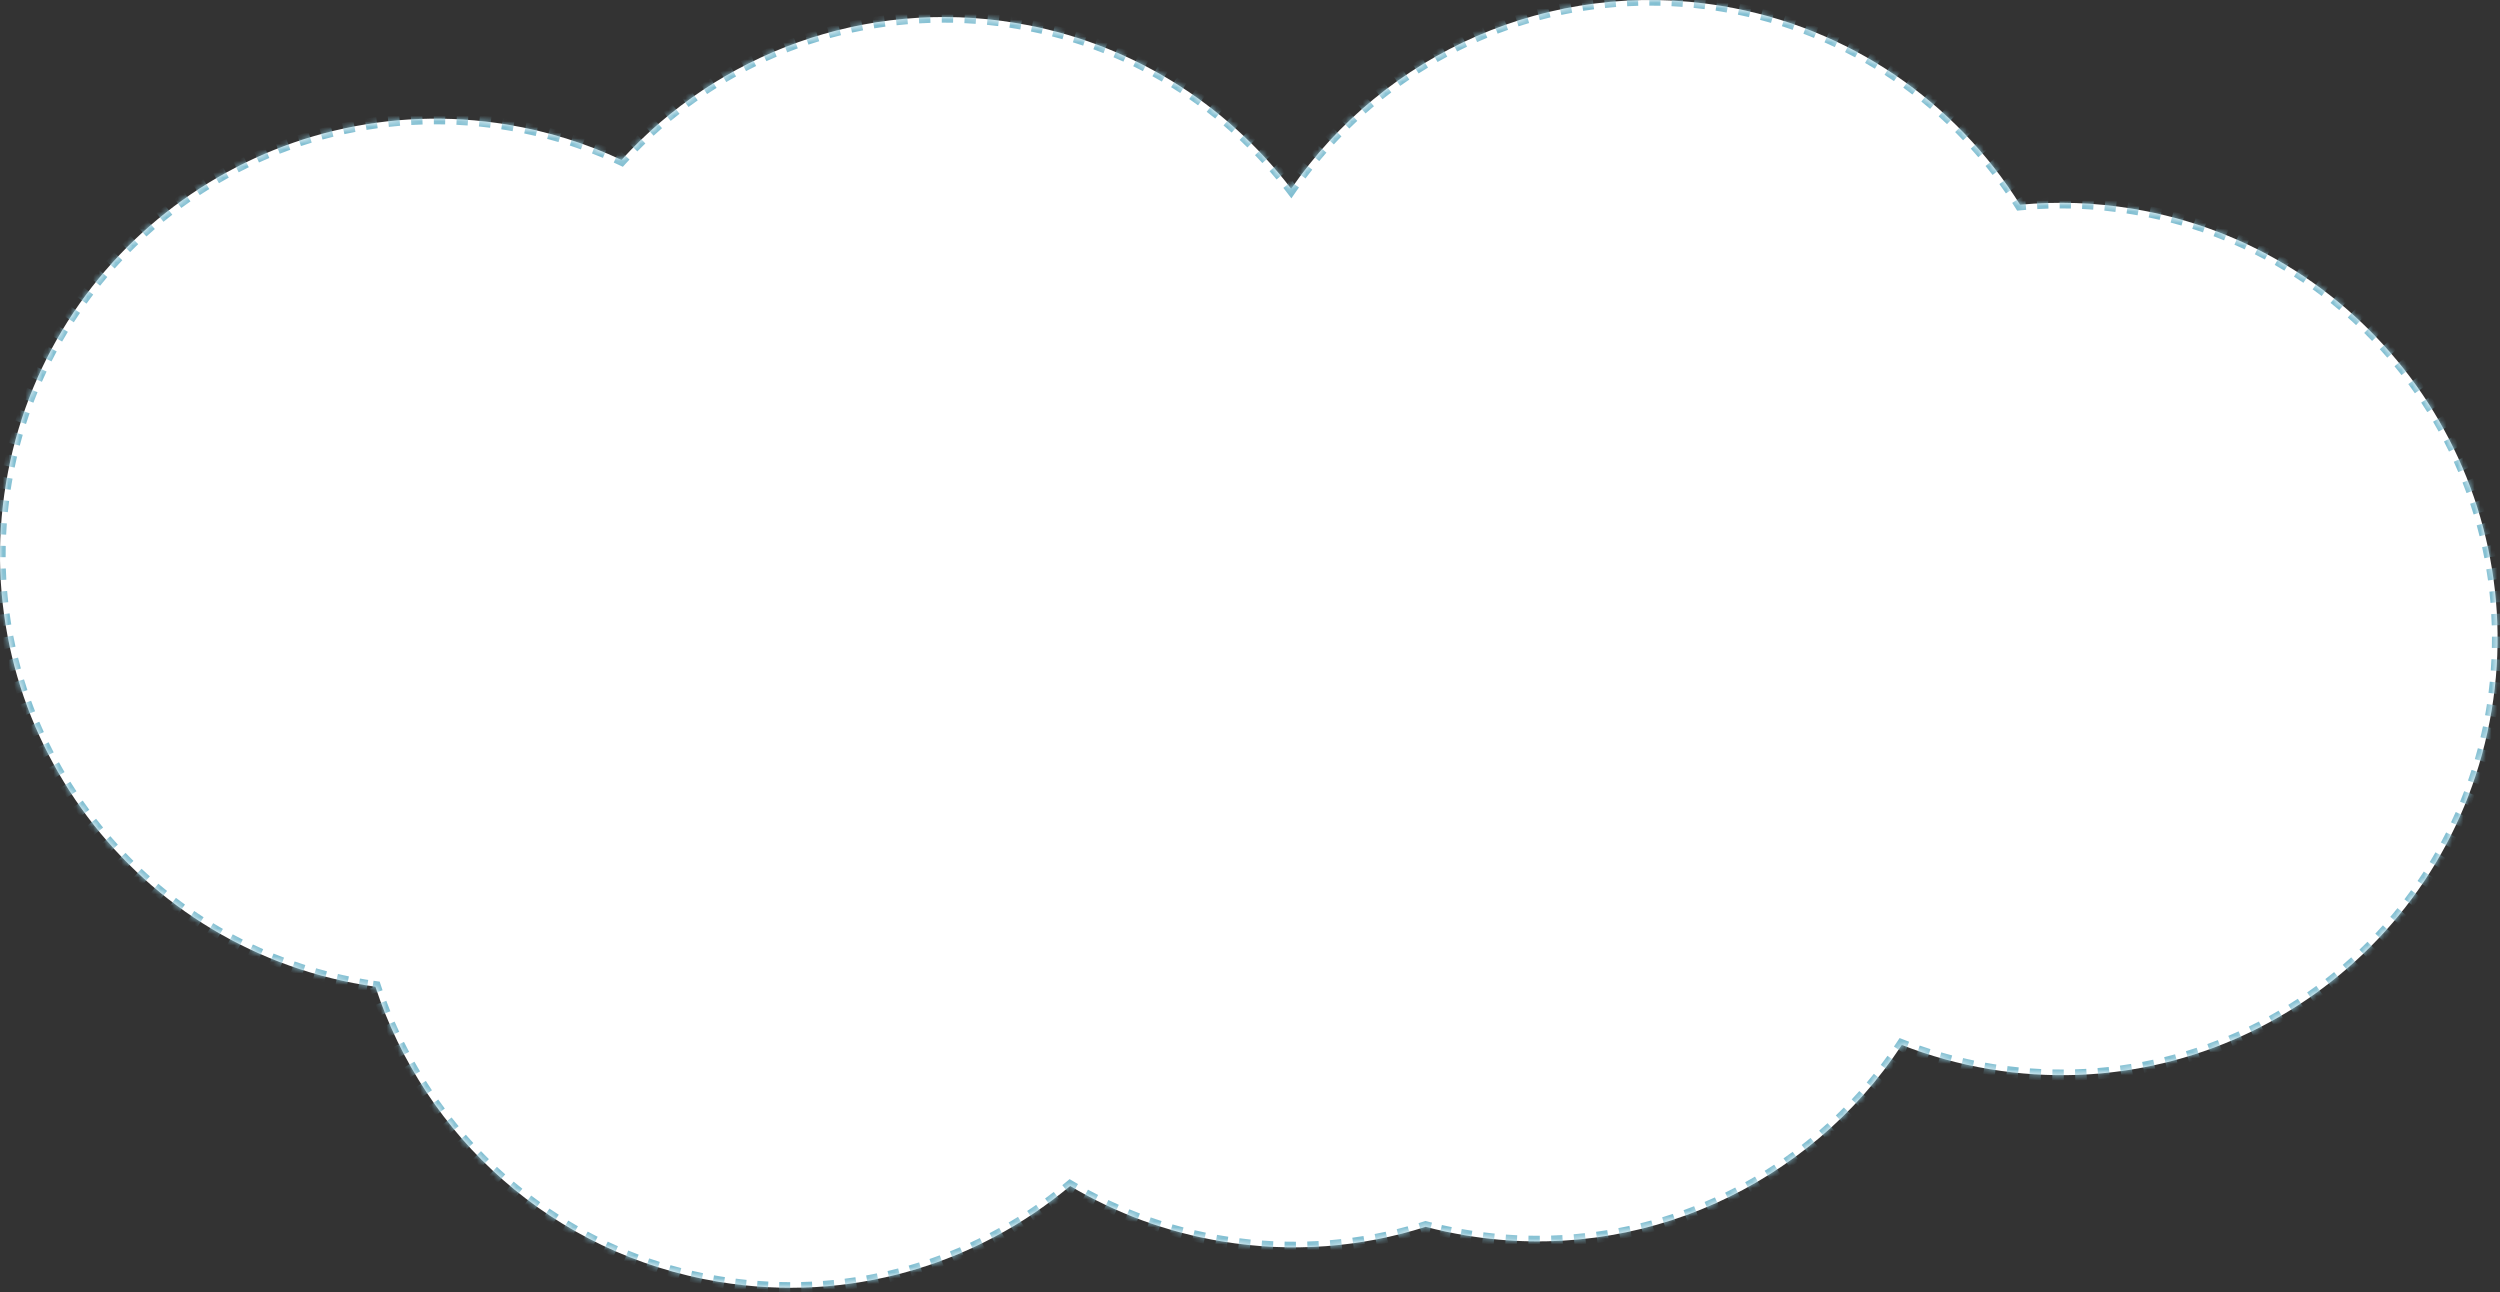<?xml version="1.0" encoding="UTF-8"?> <svg xmlns="http://www.w3.org/2000/svg" width="443" height="229" viewBox="0 0 443 229" fill="none"><rect x="0" y="0" width="443" height="229" fill="#333333" stroke="none"/><mask id="path-1-inside-1_290_697" fill="white"><path fill-rule="evenodd" clip-rule="evenodd" d="M305.134 1.059C327.861 4.839 346.611 18.177 357.955 36.276C364.479 35.659 371.189 35.868 377.959 36.994C420.063 43.996 448.518 83.804 441.515 125.908C434.513 168.011 394.705 196.466 352.602 189.464C347.156 188.558 341.939 187.104 336.998 185.167C320.702 209.909 290.847 224.092 259.739 218.918C257.322 218.516 254.95 218.006 252.627 217.394C241.32 221.004 229.01 222.055 216.497 219.973C206.713 218.346 197.666 214.948 189.63 210.16C172.941 224.12 150.488 230.987 127.341 227.137C97.934 222.246 75.185 201.351 66.525 174.849C65.889 174.759 65.252 174.661 64.615 174.555C22.512 167.553 -5.943 127.745 1.059 85.641C8.061 43.538 47.869 15.083 89.973 22.085C97.12 23.274 103.874 25.408 110.128 28.338C127.197 9.583 153.139 -0.396 180.016 4.074C200.222 7.435 217.284 18.35 228.792 33.449C245.275 9.55 274.601 -4.019 305.134 1.059Z"></path></mask><path fill-rule="evenodd" clip-rule="evenodd" d="M305.134 1.059C327.861 4.839 346.611 18.177 357.955 36.276C364.479 35.659 371.189 35.868 377.959 36.994C420.063 43.996 448.518 83.804 441.515 125.908C434.513 168.011 394.705 196.466 352.602 189.464C347.156 188.558 341.939 187.104 336.998 185.167C320.702 209.909 290.847 224.092 259.739 218.918C257.322 218.516 254.95 218.006 252.627 217.394C241.32 221.004 229.01 222.055 216.497 219.973C206.713 218.346 197.666 214.948 189.63 210.16C172.941 224.12 150.488 230.987 127.341 227.137C97.934 222.246 75.185 201.351 66.525 174.849C65.889 174.759 65.252 174.661 64.615 174.555C22.512 167.553 -5.943 127.745 1.059 85.641C8.061 43.538 47.869 15.083 89.973 22.085C97.12 23.274 103.874 25.408 110.128 28.338C127.197 9.583 153.139 -0.396 180.016 4.074C200.222 7.435 217.284 18.35 228.792 33.449C245.275 9.55 274.601 -4.019 305.134 1.059Z" fill="white"></path><path d="M357.955 36.276L357.531 36.541L357.695 36.803L358.002 36.774L357.955 36.276ZM305.134 1.059L305.216 0.566L305.216 0.566L305.134 1.059ZM377.959 36.994L378.041 36.501L378.041 36.501L377.959 36.994ZM441.515 125.908L441.022 125.826L441.022 125.826L441.515 125.908ZM352.602 189.464L352.684 188.97L352.684 188.97L352.602 189.464ZM336.998 185.167L337.18 184.701L336.803 184.553L336.58 184.892L336.998 185.167ZM259.739 218.918L259.657 219.412L259.657 219.412L259.739 218.918ZM252.627 217.394L252.754 216.91L252.613 216.873L252.475 216.918L252.627 217.394ZM216.497 219.973L216.579 219.48L216.579 219.48L216.497 219.973ZM189.63 210.16L189.886 209.731L189.581 209.549L189.309 209.777L189.63 210.16ZM127.341 227.137L127.423 226.644L127.423 226.644L127.341 227.137ZM66.525 174.849L67 174.693L66.903 174.397L66.595 174.354L66.525 174.849ZM64.615 174.555L64.697 174.062L64.697 174.062L64.615 174.555ZM1.059 85.641L1.552 85.724L1.059 85.641ZM89.973 22.085L90.055 21.592L90.055 21.592L89.973 22.085ZM110.128 28.338L109.916 28.791L110.249 28.948L110.498 28.675L110.128 28.338ZM180.016 4.074L179.934 4.568L179.934 4.568L180.016 4.074ZM228.792 33.449L228.395 33.752L228.813 34.301L229.204 33.733L228.792 33.449ZM358.378 36.01C358.196 35.72 358.012 35.43 357.826 35.142L356.986 35.684C357.169 35.969 357.351 36.255 357.531 36.541L358.378 36.01ZM356.688 33.428C356.301 32.862 355.907 32.3 355.505 31.744L354.694 32.33C355.091 32.879 355.48 33.433 355.862 33.992L356.688 33.428ZM354.278 30.092C353.862 29.547 353.439 29.007 353.008 28.473L352.23 29.101C352.655 29.628 353.072 30.161 353.483 30.699L354.278 30.092ZM351.696 26.888C351.252 26.365 350.801 25.849 350.343 25.338L349.599 26.005C350.051 26.51 350.496 27.02 350.935 27.536L351.696 26.888ZM348.95 23.824C348.479 23.325 348.001 22.833 347.517 22.347L346.808 23.053C347.286 23.533 347.758 24.019 348.223 24.511L348.95 23.824ZM346.045 20.909C345.549 20.436 345.046 19.969 344.536 19.509L343.866 20.252C344.369 20.706 344.866 21.166 345.356 21.633L346.045 20.909ZM342.991 18.151C342.47 17.705 341.943 17.265 341.41 16.833L340.78 17.61C341.307 18.037 341.827 18.47 342.341 18.91L342.991 18.151ZM339.795 15.558C339.252 15.14 338.702 14.73 338.147 14.326L337.559 15.135C338.107 15.534 338.65 15.939 339.186 16.351L339.795 15.558ZM336.466 13.139C335.901 12.751 335.331 12.37 334.755 11.996L334.211 12.835C334.779 13.204 335.343 13.58 335.9 13.963L336.466 13.139ZM333.013 10.899C332.429 10.542 331.839 10.192 331.244 9.849L330.745 10.716C331.333 11.054 331.915 11.4 332.492 11.752L333.013 10.899ZM329.446 8.847C328.844 8.522 328.236 8.203 327.623 7.893L327.171 8.785C327.776 9.092 328.376 9.406 328.971 9.727L329.446 8.847ZM325.775 6.988C325.156 6.695 324.532 6.41 323.903 6.133L323.5 7.047C324.12 7.321 324.736 7.603 325.347 7.892L325.775 6.988ZM322.01 5.327C321.376 5.068 320.738 4.816 320.095 4.573L319.741 5.508C320.375 5.748 321.005 5.996 321.631 6.253L322.01 5.327ZM318.161 3.869C317.515 3.644 316.864 3.426 316.21 3.217L315.905 4.17C316.552 4.376 317.194 4.591 317.832 4.813L318.161 3.869ZM314.241 2.618C313.584 2.427 312.923 2.244 312.258 2.07L312.004 3.037C312.661 3.209 313.314 3.389 313.962 3.578L314.241 2.618ZM310.261 1.575C309.595 1.419 308.925 1.271 308.252 1.132L308.049 2.111C308.714 2.248 309.375 2.394 310.033 2.548L310.261 1.575ZM306.231 0.742C305.894 0.681 305.555 0.622 305.216 0.566L305.052 1.552C305.387 1.608 305.721 1.666 306.055 1.726L306.231 0.742ZM305.216 0.566C304.886 0.511 304.555 0.458 304.225 0.408L304.073 1.396C304.399 1.446 304.726 1.498 305.052 1.552L305.216 0.566ZM302.245 0.129C301.58 0.045 300.917 -0.031 300.254 -0.099L300.153 0.896C300.807 0.963 301.462 1.038 302.118 1.121L302.245 0.129ZM298.259 -0.276C297.593 -0.327 296.927 -0.369 296.263 -0.402L296.212 0.597C296.868 0.63 297.525 0.671 298.184 0.721L298.259 -0.276ZM294.262 -0.477C293.593 -0.493 292.925 -0.501 292.259 -0.5L292.26 0.5C292.918 0.499 293.577 0.507 294.237 0.523L294.262 -0.477ZM290.257 -0.471C289.589 -0.453 288.923 -0.426 288.258 -0.391L288.311 0.607C288.967 0.573 289.625 0.546 290.284 0.528L290.257 -0.471ZM286.259 -0.259C285.592 -0.206 284.927 -0.145 284.265 -0.075L284.369 0.919C285.024 0.85 285.68 0.79 286.337 0.738L286.259 -0.259ZM282.277 0.16C281.614 0.247 280.954 0.343 280.295 0.447L280.452 1.435C281.101 1.332 281.754 1.238 282.408 1.152L282.277 0.16ZM278.321 0.786C277.664 0.907 277.01 1.037 276.358 1.175L276.565 2.153C277.209 2.017 277.855 1.889 278.503 1.769L278.321 0.786ZM274.405 1.615C273.755 1.77 273.108 1.934 272.463 2.106L272.721 3.072C273.357 2.902 273.996 2.741 274.638 2.587L274.405 1.615ZM270.535 2.646C269.895 2.835 269.257 3.032 268.622 3.236L268.93 4.188C269.556 3.986 270.185 3.792 270.818 3.605L270.535 2.646ZM266.725 3.876C266.095 4.097 265.468 4.327 264.845 4.564L265.201 5.499C265.816 5.264 266.435 5.038 267.057 4.819L266.725 3.876ZM262.983 5.3C262.365 5.554 261.751 5.815 261.141 6.084L261.544 6.999C262.147 6.734 262.753 6.476 263.363 6.225L262.983 5.3ZM259.319 6.915C258.716 7.2 258.116 7.493 257.52 7.793L257.97 8.686C258.558 8.39 259.15 8.101 259.746 7.82L259.319 6.915ZM255.743 8.717C255.155 9.032 254.571 9.355 253.991 9.685L254.486 10.554C255.059 10.228 255.635 9.909 256.216 9.598L255.743 8.717ZM252.265 10.698C251.693 11.044 251.126 11.396 250.564 11.756L251.103 12.598C251.658 12.243 252.218 11.895 252.782 11.554L252.265 10.698ZM248.892 12.856C248.339 13.23 247.791 13.611 247.248 13.999L247.829 14.812C248.365 14.429 248.906 14.053 249.452 13.684L248.892 12.856ZM245.634 15.183C245.101 15.585 244.573 15.993 244.05 16.408L244.672 17.191C245.188 16.781 245.709 16.378 246.235 15.982L245.634 15.183ZM242.499 17.674C241.987 18.102 241.481 18.537 240.98 18.978L241.641 19.729C242.136 19.293 242.635 18.863 243.141 18.44L242.499 17.674ZM239.495 20.322C239.006 20.775 238.523 21.236 238.046 21.702L238.745 22.417C239.216 21.957 239.693 21.502 240.176 21.054L239.495 20.322ZM236.632 23.12C236.167 23.598 235.708 24.083 235.255 24.573L235.989 25.252C236.436 24.767 236.89 24.289 237.349 23.817L236.632 23.12ZM233.916 26.061C233.476 26.563 233.042 27.07 232.615 27.584L233.384 28.223C233.805 27.717 234.233 27.216 234.667 26.721L233.916 26.061ZM231.354 29.139C230.941 29.662 230.534 30.192 230.134 30.726L230.934 31.326C231.329 30.798 231.731 30.275 232.139 29.759L231.354 29.139ZM228.955 32.344C228.762 32.617 228.57 32.89 228.381 33.165L229.204 33.733C229.391 33.462 229.58 33.191 229.771 32.923L228.955 32.344ZM229.19 33.146C228.992 32.887 228.793 32.629 228.592 32.372L227.804 32.988C228.003 33.242 228.2 33.496 228.395 33.752L229.19 33.146ZM227.368 30.846C226.953 30.343 226.532 29.844 226.105 29.351L225.349 30.006C225.771 30.493 226.186 30.985 226.596 31.482L227.368 30.846ZM224.806 27.889C224.367 27.407 223.922 26.93 223.47 26.459L222.748 27.151C223.194 27.616 223.633 28.086 224.067 28.562L224.806 27.889ZM222.099 25.063C221.637 24.604 221.168 24.15 220.694 23.702L220.007 24.429C220.476 24.871 220.938 25.319 221.395 25.773L222.099 25.063ZM219.255 22.377C218.77 21.941 218.279 21.512 217.783 21.088L217.133 21.849C217.623 22.267 218.108 22.691 218.587 23.121L219.255 22.377ZM216.279 19.837C215.772 19.426 215.261 19.022 214.743 18.624L214.133 19.416C214.644 19.809 215.149 20.208 215.649 20.613L216.279 19.837ZM213.178 17.45C212.652 17.066 212.121 16.688 211.584 16.316L211.015 17.138C211.544 17.505 212.069 17.878 212.588 18.257L213.178 17.45ZM209.961 15.222C209.416 14.865 208.866 14.514 208.312 14.17L207.785 15.02C208.332 15.36 208.875 15.706 209.413 16.059L209.961 15.222ZM206.636 13.161C206.073 12.831 205.506 12.509 204.935 12.193L204.451 13.069C205.016 13.38 205.575 13.698 206.13 14.023L206.636 13.161ZM203.21 11.27C202.632 10.969 202.049 10.676 201.462 10.39L201.024 11.289C201.603 11.571 202.178 11.861 202.749 12.157L203.21 11.27ZM199.693 9.555C199.1 9.284 198.504 9.021 197.903 8.765L197.511 9.685C198.104 9.938 198.693 10.197 199.277 10.464L199.693 9.555ZM196.093 8.02C195.488 7.78 194.879 7.548 194.266 7.322L193.921 8.261C194.526 8.483 195.127 8.713 195.725 8.95L196.093 8.02ZM192.421 6.67C191.805 6.461 191.185 6.259 190.561 6.065L190.263 7.02C190.879 7.212 191.491 7.411 192.1 7.617L192.421 6.67ZM188.686 5.507C188.06 5.329 187.43 5.159 186.797 4.996L186.548 5.964C187.173 6.125 187.794 6.293 188.412 6.469L188.686 5.507ZM184.896 4.532C184.263 4.386 183.625 4.247 182.985 4.116L182.784 5.096C183.417 5.225 184.046 5.362 184.672 5.507L184.896 4.532ZM181.064 3.748C180.743 3.69 180.421 3.635 180.098 3.581L179.934 4.568C180.253 4.62 180.57 4.675 180.887 4.732L181.064 3.748ZM180.098 3.581C179.761 3.525 179.424 3.471 179.087 3.42L178.936 4.408C179.269 4.459 179.601 4.512 179.934 4.568L180.098 3.581ZM177.065 3.137C176.388 3.051 175.712 2.974 175.036 2.906L174.936 3.901C175.603 3.968 176.271 4.044 176.939 4.129L177.065 3.137ZM172.999 2.728C172.318 2.678 171.638 2.637 170.959 2.604L170.912 3.603C171.582 3.635 172.253 3.676 172.926 3.726L172.999 2.728ZM168.917 2.533C168.235 2.518 167.554 2.513 166.875 2.516L166.879 3.516C167.55 3.513 168.222 3.518 168.896 3.533L168.917 2.533ZM164.832 2.553C164.15 2.574 163.47 2.604 162.791 2.643L162.849 3.642C163.519 3.603 164.19 3.573 164.864 3.552L164.832 2.553ZM160.752 2.788C160.072 2.845 159.394 2.911 158.718 2.986L158.829 3.98C159.496 3.906 160.165 3.841 160.836 3.784L160.752 2.788ZM156.691 3.238C156.015 3.332 155.342 3.434 154.671 3.544L154.833 4.531C155.496 4.422 156.16 4.321 156.827 4.229L156.691 3.238ZM152.659 3.903C151.99 4.032 151.323 4.169 150.658 4.316L150.873 5.292C151.529 5.148 152.187 5.012 152.848 4.885L152.659 3.903ZM148.668 4.781C148.006 4.945 147.347 5.117 146.691 5.298L146.957 6.262C147.605 6.083 148.255 5.913 148.909 5.751L148.668 4.781ZM144.729 5.868C144.077 6.066 143.428 6.273 142.782 6.489L143.099 7.437C143.736 7.225 144.376 7.02 145.02 6.824L144.729 5.868ZM140.853 7.16C140.212 7.393 139.575 7.634 138.942 7.883L139.308 8.814C139.933 8.568 140.562 8.33 141.194 8.1L140.853 7.16ZM137.05 8.656C136.423 8.922 135.799 9.196 135.179 9.478L135.594 10.388C136.205 10.109 136.821 9.839 137.44 9.576L137.05 8.656ZM133.331 10.348C132.718 10.647 132.11 10.953 131.506 11.267L131.967 12.154C132.563 11.844 133.164 11.542 133.769 11.247L133.331 10.348ZM129.706 12.233C129.11 12.563 128.518 12.901 127.931 13.246L128.438 14.108C129.018 13.767 129.602 13.434 130.19 13.108L129.706 12.233ZM126.184 14.305C125.606 14.666 125.033 15.034 124.465 15.409L125.016 16.244C125.577 15.873 126.143 15.509 126.713 15.153L126.184 14.305ZM122.775 16.558C122.217 16.948 121.664 17.346 121.116 17.75L121.71 18.555C122.251 18.155 122.797 17.763 123.348 17.378L122.775 16.558ZM119.489 18.986C118.952 19.404 118.42 19.83 117.894 20.263L118.529 21.035C119.049 20.608 119.573 20.188 120.104 19.774L119.489 18.986ZM116.333 21.582C115.819 22.028 115.31 22.481 114.807 22.941L115.482 23.679C115.979 23.225 116.481 22.778 116.988 22.337L116.333 21.582ZM113.318 24.339C112.828 24.812 112.343 25.291 111.865 25.776L112.578 26.478C113.05 25.998 113.528 25.526 114.012 25.059L113.318 24.339ZM110.451 27.25C110.218 27.499 109.987 27.75 109.758 28.002L110.498 28.675C110.724 28.426 110.952 28.179 111.181 27.933L110.451 27.25ZM110.34 27.886C110.019 27.735 109.696 27.587 109.372 27.44L108.96 28.352C109.28 28.496 109.599 28.642 109.916 28.791L110.34 27.886ZM107.419 26.59C106.765 26.316 106.106 26.05 105.442 25.794L105.081 26.726C105.737 26.98 106.387 27.242 107.032 27.512L107.419 26.59ZM103.445 25.052C102.777 24.815 102.105 24.586 101.428 24.366L101.119 25.317C101.787 25.534 102.451 25.76 103.11 25.994L103.445 25.052ZM99.393 23.735C98.713 23.535 98.03 23.343 97.341 23.161L97.085 24.127C97.764 24.308 98.439 24.497 99.11 24.695L99.393 23.735ZM95.275 22.642C94.586 22.479 93.893 22.325 93.196 22.18L92.992 23.159C93.68 23.302 94.365 23.454 95.045 23.615L95.275 22.642ZM91.104 21.774C90.755 21.711 90.406 21.651 90.055 21.592L89.891 22.579C90.237 22.636 90.582 22.696 90.927 22.758L91.104 21.774ZM90.055 21.592C89.718 21.536 89.381 21.483 89.045 21.431L88.894 22.419C89.226 22.47 89.558 22.523 89.891 22.579L90.055 21.592ZM87.029 21.149C86.353 21.063 85.679 20.986 85.005 20.919L84.905 21.914C85.57 21.981 86.236 22.056 86.903 22.141L87.029 21.149ZM82.977 20.741C82.298 20.691 81.621 20.649 80.944 20.617L80.896 21.616C81.564 21.648 82.233 21.689 82.903 21.738L82.977 20.741ZM78.91 20.545C78.229 20.53 77.55 20.524 76.873 20.527L76.877 21.527C77.546 21.524 78.216 21.53 78.888 21.545L78.91 20.545ZM74.838 20.562C74.157 20.583 73.479 20.613 72.802 20.651L72.859 21.65C73.527 21.612 74.197 21.582 74.868 21.562L74.838 20.562ZM70.772 20.794C70.094 20.85 69.418 20.916 68.743 20.99L68.853 21.984C69.518 21.911 70.186 21.846 70.856 21.79L70.772 20.794ZM66.725 21.239C66.05 21.331 65.378 21.432 64.708 21.542L64.87 22.529C65.531 22.421 66.195 22.321 66.86 22.23L66.725 21.239ZM62.705 21.897C62.037 22.025 61.371 22.161 60.708 22.306L60.922 23.283C61.576 23.14 62.233 23.006 62.893 22.88L62.705 21.897ZM58.725 22.767C58.065 22.93 57.408 23.101 56.754 23.28L57.018 24.244C57.664 24.067 58.313 23.898 58.965 23.738L58.725 22.767ZM54.798 23.845C54.147 24.042 53.5 24.247 52.856 24.461L53.171 25.41C53.807 25.199 54.446 24.996 55.087 24.802L54.798 23.845ZM50.932 25.127C50.293 25.358 49.658 25.597 49.026 25.844L49.39 26.775C50.014 26.531 50.641 26.296 51.272 26.068L50.932 25.127ZM47.139 26.611C46.513 26.875 45.892 27.146 45.274 27.426L45.686 28.337C46.296 28.061 46.91 27.793 47.528 27.532L47.139 26.611ZM43.429 28.29C42.818 28.587 42.212 28.89 41.609 29.202L42.068 30.09C42.663 29.783 43.262 29.483 43.865 29.19L43.429 28.29ZM39.812 30.161C39.217 30.489 38.627 30.824 38.041 31.167L38.547 32.03C39.125 31.692 39.707 31.361 40.294 31.037L39.812 30.161ZM36.297 32.218C35.721 32.576 35.148 32.942 34.581 33.315L35.131 34.15C35.691 33.782 36.255 33.422 36.825 33.068L36.297 32.218ZM32.894 34.456C32.337 34.843 31.785 35.238 31.238 35.64L31.83 36.446C32.37 36.049 32.915 35.659 33.465 35.276L32.894 34.456ZM29.612 36.867C29.076 37.282 28.545 37.705 28.02 38.135L28.653 38.909C29.172 38.485 29.696 38.067 30.225 37.657L29.612 36.867ZM26.46 39.445C25.946 39.888 25.438 40.338 24.936 40.795L25.608 41.535C26.104 41.084 26.606 40.64 27.113 40.203L26.46 39.445ZM23.447 42.185C22.957 42.654 22.473 43.13 21.995 43.612L22.705 44.316C23.177 43.84 23.655 43.37 24.138 42.907L23.447 42.185ZM20.58 45.077C20.115 45.571 19.657 46.072 19.205 46.578L19.951 47.244C20.397 46.744 20.85 46.25 21.308 45.762L20.58 45.077ZM17.869 48.116C17.43 48.633 16.999 49.157 16.573 49.687L17.353 50.313C17.773 49.79 18.199 49.273 18.632 48.762L17.869 48.116ZM15.32 51.292C14.909 51.832 14.506 52.378 14.109 52.929L14.92 53.513C15.312 52.969 15.711 52.43 16.116 51.897L15.32 51.292ZM12.941 54.597C12.56 55.158 12.185 55.725 11.818 56.297L12.659 56.837C13.022 56.273 13.392 55.714 13.768 55.16L12.941 54.597ZM10.74 58.024C10.388 58.604 10.044 59.19 9.707 59.781L10.576 60.276C10.908 59.693 11.248 59.115 11.595 58.542L10.74 58.024ZM8.722 61.561C8.402 62.159 8.089 62.763 7.783 63.371L8.677 63.82C8.978 63.219 9.287 62.624 9.604 62.034L8.722 61.561ZM6.894 65.2C6.605 65.814 6.325 66.433 6.051 67.057L6.967 67.458C7.237 66.842 7.514 66.232 7.799 65.626L6.894 65.2ZM5.26 68.931C5.004 69.559 4.757 70.192 4.517 70.829L5.453 71.181C5.689 70.552 5.934 69.928 6.186 69.308L5.26 68.931ZM3.825 72.742C3.603 73.382 3.389 74.027 3.182 74.676L4.135 74.979C4.339 74.338 4.55 73.702 4.77 73.07L3.825 72.742ZM2.592 76.624C2.404 77.274 2.223 77.929 2.052 78.588L3.019 78.84C3.189 78.19 3.367 77.544 3.552 76.901L2.592 76.624ZM1.563 80.564C1.409 81.223 1.263 81.886 1.126 82.553L2.105 82.755C2.241 82.097 2.385 81.442 2.537 80.791L1.563 80.564ZM0.74 84.552C0.68 84.887 0.622 85.223 0.566 85.559L1.552 85.724C1.608 85.391 1.665 85.059 1.724 84.729L0.74 84.552ZM0.566 85.559C0.51 85.896 0.456 86.233 0.405 86.569L1.393 86.721C1.444 86.388 1.497 86.056 1.552 85.724L0.566 85.559ZM0.122 88.586C0.037 89.261 -0.04 89.935 -0.108 90.609L0.887 90.709C0.954 90.044 1.03 89.378 1.115 88.711L0.122 88.586ZM-0.285 92.637C-0.336 93.316 -0.377 93.994 -0.41 94.67L0.589 94.718C0.621 94.05 0.662 93.381 0.712 92.711L-0.285 92.637ZM-0.481 96.704C-0.496 97.385 -0.502 98.064 -0.499 98.742L0.501 98.737C0.498 98.069 0.504 97.398 0.519 96.726L-0.481 96.704ZM-0.464 100.776C-0.443 101.457 -0.414 102.135 -0.375 102.812L0.623 102.756C0.585 102.087 0.556 101.417 0.536 100.746L-0.464 100.776ZM-0.233 104.842C-0.176 105.52 -0.111 106.197 -0.036 106.871L0.958 106.762C0.884 106.096 0.82 105.428 0.764 104.759L-0.233 104.842ZM0.213 108.89C0.305 109.564 0.406 110.236 0.516 110.906L1.503 110.744C1.394 110.083 1.295 109.42 1.203 108.754L0.213 108.89ZM0.871 112.909C0.999 113.577 1.135 114.243 1.28 114.906L2.257 114.693C2.114 114.038 1.979 113.381 1.853 112.722L0.871 112.909ZM1.741 116.889C1.903 117.549 2.074 118.206 2.254 118.86L3.218 118.596C3.041 117.95 2.872 117.301 2.712 116.65L1.741 116.889ZM2.818 120.817C3.015 121.467 3.221 122.114 3.434 122.758L4.383 122.443C4.172 121.807 3.97 121.169 3.775 120.527L2.818 120.817ZM4.101 124.682C4.332 125.321 4.571 125.956 4.818 126.588L5.749 126.224C5.505 125.6 5.269 124.973 5.041 124.342L4.101 124.682ZM5.584 128.475C5.848 129.101 6.12 129.723 6.4 130.341L7.311 129.928C7.035 129.318 6.766 128.704 6.506 128.087L5.584 128.475ZM7.264 132.185C7.56 132.796 7.864 133.403 8.176 134.005L9.064 133.546C8.756 132.951 8.456 132.352 8.164 131.749L7.264 132.185ZM9.135 135.802C9.463 136.397 9.798 136.987 10.14 137.573L11.004 137.068C10.665 136.489 10.334 135.907 10.011 135.32L9.135 135.802ZM11.192 139.317C11.55 139.894 11.916 140.466 12.288 141.033L13.124 140.483C12.756 139.924 12.395 139.359 12.042 138.789L11.192 139.317ZM13.429 142.72C13.817 143.277 14.211 143.829 14.613 144.376L15.419 143.784C15.022 143.244 14.633 142.699 14.25 142.149L13.429 142.72ZM15.84 146.002C16.256 146.538 16.679 147.069 17.109 147.594L17.883 146.961C17.459 146.443 17.041 145.918 16.63 145.389L15.84 146.002ZM18.419 149.154C18.862 149.668 19.312 150.176 19.769 150.678L20.509 150.006C20.058 149.51 19.614 149.008 19.176 148.501L18.419 149.154ZM21.158 152.168C21.628 152.658 22.103 153.142 22.585 153.619L23.289 152.909C22.813 152.437 22.344 151.96 21.881 151.476L21.158 152.168ZM24.051 155.034C24.545 155.499 25.046 155.957 25.552 156.41L26.218 155.663C25.718 155.217 25.224 154.764 24.736 154.306L24.051 155.034ZM27.089 157.746C27.607 158.184 28.131 158.616 28.661 159.041L29.287 158.261C28.764 157.841 28.247 157.415 27.735 156.982L27.089 157.746ZM30.266 160.294C30.806 160.705 31.352 161.109 31.903 161.505L32.487 160.694C31.943 160.302 31.404 159.903 30.871 159.498L30.266 160.294ZM33.571 162.673C34.132 163.054 34.699 163.429 35.271 163.797L35.811 162.955C35.247 162.592 34.687 162.223 34.134 161.846L33.571 162.673ZM36.997 164.874C37.578 165.226 38.163 165.57 38.754 165.907L39.25 165.039C38.667 164.706 38.089 164.366 37.516 164.019L36.997 164.874ZM40.535 166.892C41.133 167.212 41.736 167.526 42.345 167.831L42.794 166.938C42.193 166.636 41.598 166.327 41.007 166.01L40.535 166.892ZM44.174 168.72C44.788 169.009 45.407 169.29 46.03 169.563L46.431 168.647C45.816 168.377 45.205 168.1 44.599 167.815L44.174 168.72ZM47.904 170.354C48.532 170.61 49.165 170.858 49.802 171.097L50.155 170.162C49.526 169.925 48.901 169.68 48.281 169.428L47.904 170.354ZM51.716 171.789C52.356 172.012 53.001 172.226 53.65 172.432L53.952 171.479C53.312 171.275 52.675 171.064 52.043 170.845L51.716 171.789ZM55.597 173.023C56.248 173.211 56.903 173.391 57.561 173.563L57.814 172.595C57.164 172.425 56.517 172.248 55.875 172.062L55.597 173.023ZM59.538 174.051C60.197 174.205 60.86 174.351 61.526 174.488L61.728 173.509C61.07 173.373 60.416 173.229 59.765 173.077L59.538 174.051ZM63.526 174.874C63.861 174.934 64.196 174.992 64.533 175.048L64.697 174.062C64.365 174.007 64.033 173.949 63.702 173.89L63.526 174.874ZM64.533 175.048C64.693 175.075 64.853 175.101 65.013 175.127L65.171 174.139C65.013 174.114 64.855 174.088 64.697 174.062L64.533 175.048ZM65.974 175.274C66.134 175.298 66.295 175.321 66.455 175.344L66.595 174.354C66.436 174.331 66.278 174.308 66.12 174.285L65.974 175.274ZM66.05 175.004C66.154 175.324 66.261 175.644 66.37 175.963L67.316 175.64C67.209 175.325 67.104 175.01 67 174.693L66.05 175.004ZM67.047 177.866C67.281 178.498 67.524 179.127 67.774 179.752L68.702 179.38C68.455 178.763 68.216 178.143 67.985 177.519L67.047 177.866ZM68.549 181.618C68.816 182.237 69.091 182.852 69.373 183.463L70.281 183.044C70.002 182.44 69.731 181.833 69.468 181.222L68.549 181.618ZM70.244 185.286C70.542 185.89 70.849 186.49 71.162 187.086L72.047 186.62C71.737 186.032 71.435 185.44 71.141 184.843L70.244 185.286ZM72.126 188.862C72.456 189.45 72.792 190.033 73.136 190.612L73.996 190.101C73.656 189.53 73.324 188.954 72.999 188.373L72.126 188.862ZM74.191 192.336C74.55 192.905 74.916 193.471 75.29 194.031L76.122 193.476C75.753 192.923 75.392 192.365 75.037 191.803L74.191 192.336ZM76.432 195.698C76.82 196.248 77.215 196.794 77.617 197.334L78.42 196.738C78.023 196.204 77.633 195.665 77.25 195.122L76.432 195.698ZM78.844 198.94C79.26 199.47 79.683 199.994 80.112 200.513L80.882 199.876C80.459 199.363 80.041 198.846 79.631 198.323L78.844 198.94ZM81.42 202.053C81.863 202.561 82.312 203.063 82.768 203.559L83.504 202.883C83.054 202.393 82.611 201.897 82.174 201.396L81.42 202.053ZM84.153 205.029C84.622 205.513 85.096 205.991 85.577 206.463L86.278 205.75C85.803 205.284 85.334 204.812 84.872 204.334L84.153 205.029ZM87.037 207.86C87.53 208.319 88.029 208.772 88.533 209.218L89.196 208.469C88.698 208.029 88.205 207.582 87.719 207.129L87.037 207.86ZM90.064 210.537C90.58 210.97 91.101 211.396 91.629 211.816L92.251 211.034C91.731 210.619 91.216 210.198 90.707 209.771L90.064 210.537ZM93.226 213.054C93.763 213.459 94.306 213.858 94.855 214.25L95.436 213.436C94.895 213.049 94.359 212.656 93.828 212.255L93.226 213.054ZM96.514 215.402C97.072 215.779 97.635 216.148 98.204 216.511L98.741 215.668C98.18 215.31 97.625 214.945 97.074 214.573L96.514 215.402ZM99.921 217.576C100.498 217.923 101.08 218.263 101.667 218.595L102.16 217.725C101.581 217.397 101.006 217.061 100.437 216.719L99.921 217.576ZM103.437 219.568C104.031 219.884 104.629 220.193 105.233 220.494L105.68 219.6C105.084 219.302 104.493 218.997 103.907 218.685L103.437 219.568ZM107.052 221.374C107.662 221.658 108.276 221.936 108.895 222.205L109.295 221.289C108.684 221.022 108.077 220.749 107.476 220.468L107.052 221.374ZM110.757 222.988C111.38 223.24 112.008 223.485 112.64 223.721L112.99 222.785C112.367 222.551 111.747 222.31 111.133 222.061L110.757 222.988ZM114.541 224.406C115.177 224.625 115.817 224.837 116.461 225.041L116.763 224.087C116.127 223.886 115.495 223.677 114.868 223.461L114.541 224.406ZM118.394 225.625C119.039 225.811 119.689 225.989 120.342 226.159L120.594 225.191C119.949 225.023 119.308 224.848 118.671 224.664L118.394 225.625ZM122.305 226.643C122.959 226.795 123.617 226.94 124.279 227.076L124.481 226.096C123.827 225.962 123.177 225.819 122.531 225.669L122.305 226.643ZM126.261 227.458C126.593 227.517 126.926 227.575 127.259 227.63L127.423 226.644C127.094 226.589 126.765 226.532 126.438 226.473L126.261 227.458ZM127.259 227.63C127.584 227.684 127.909 227.736 128.234 227.786L128.386 226.798C128.065 226.749 127.744 226.697 127.423 226.644L127.259 227.63ZM130.186 228.061C130.84 228.145 131.493 228.22 132.145 228.287L132.247 227.292C131.603 227.226 130.959 227.152 130.313 227.069L130.186 228.061ZM134.108 228.464C134.765 228.515 135.421 228.557 136.075 228.591L136.127 227.593C135.481 227.559 134.833 227.517 134.185 227.467L134.108 228.464ZM138.045 228.669C138.704 228.686 139.361 228.695 140.017 228.696L140.018 227.696C139.371 227.695 138.722 227.686 138.072 227.669L138.045 228.669ZM141.989 228.674C142.648 228.658 143.304 228.633 143.96 228.601L143.91 227.602C143.263 227.634 142.615 227.658 141.965 227.674L141.989 228.674ZM145.928 228.478C146.584 228.428 147.239 228.37 147.892 228.304L147.791 227.309C147.147 227.375 146.501 227.432 145.853 227.48L145.928 228.478ZM149.851 228.081C150.504 227.998 151.155 227.907 151.804 227.808L151.653 226.819C151.012 226.917 150.37 227.007 149.725 227.089L149.851 228.081ZM153.749 227.484C154.397 227.368 155.042 227.244 155.685 227.112L155.484 226.132C154.849 226.263 154.212 226.385 153.573 226.5L153.749 227.484ZM157.611 226.69C158.252 226.541 158.891 226.383 159.526 226.219L159.275 225.251C158.648 225.413 158.017 225.568 157.385 225.716L157.611 226.69ZM161.428 225.699C162.06 225.517 162.69 225.328 163.316 225.131L163.016 224.177C162.398 224.372 161.776 224.559 161.152 224.738L161.428 225.699ZM165.189 224.515C165.812 224.302 166.431 224.081 167.046 223.852L166.698 222.915C166.09 223.14 165.479 223.359 164.865 223.569L165.189 224.515ZM168.886 223.142C169.496 222.897 170.103 222.645 170.707 222.385L170.311 221.467C169.716 221.723 169.116 221.972 168.514 222.214L168.886 223.142ZM172.508 221.583C173.105 221.308 173.698 221.025 174.288 220.735L173.847 219.838C173.265 220.124 172.679 220.403 172.089 220.675L172.508 221.583ZM176.046 219.843C176.629 219.538 177.207 219.226 177.781 218.906L177.295 218.033C176.728 218.348 176.157 218.656 175.582 218.957L176.046 219.843ZM179.492 217.927C180.058 217.593 180.62 217.252 181.178 216.904L180.648 216.055C180.098 216.399 179.543 216.736 178.984 217.065L179.492 217.927ZM182.837 215.839C183.386 215.477 183.93 215.108 184.469 214.732L183.898 213.912C183.365 214.283 182.828 214.647 182.287 215.004L182.837 215.839ZM186.073 213.585C186.602 213.196 187.127 212.801 187.647 212.398L187.035 211.607C186.522 212.005 186.004 212.395 185.481 212.779L186.073 213.585ZM189.191 211.172C189.446 210.964 189.699 210.755 189.951 210.544L189.309 209.777C189.061 209.985 188.81 210.192 188.559 210.397L189.191 211.172ZM189.374 210.59C189.67 210.766 189.968 210.941 190.266 211.113L190.767 210.247C190.472 210.077 190.178 209.905 189.886 209.731L189.374 210.59ZM192.071 212.124C192.676 212.452 193.286 212.773 193.902 213.086L194.355 212.194C193.748 211.885 193.145 211.569 192.548 211.245L192.071 212.124ZM195.758 213.998C196.38 214.293 197.006 214.581 197.638 214.86L198.043 213.946C197.419 213.67 196.801 213.386 196.187 213.095L195.758 213.998ZM199.54 215.672C200.177 215.934 200.818 216.187 201.464 216.433L201.819 215.498C201.182 215.256 200.549 215.005 199.92 214.747L199.54 215.672ZM203.407 217.141C204.056 217.368 204.71 217.587 205.368 217.798L205.673 216.846C205.023 216.638 204.378 216.422 203.737 216.197L203.407 217.141ZM207.346 218.402C208.006 218.595 208.671 218.778 209.339 218.954L209.593 217.987C208.933 217.813 208.277 217.632 207.625 217.442L207.346 218.402ZM211.346 219.452C212.015 219.609 212.689 219.758 213.366 219.898L213.568 218.919C212.9 218.78 212.235 218.634 211.574 218.479L211.346 219.452ZM215.396 220.29C215.735 220.351 216.075 220.41 216.415 220.467L216.579 219.48C216.243 219.424 215.908 219.366 215.573 219.306L215.396 220.29ZM216.415 220.467C216.752 220.523 217.088 220.576 217.425 220.628L217.576 219.639C217.244 219.589 216.912 219.536 216.579 219.48L216.415 220.467ZM219.449 220.911C220.127 220.997 220.804 221.074 221.481 221.142L221.58 220.147C220.913 220.08 220.244 220.004 219.575 219.919L219.449 220.911ZM223.517 221.32C224.198 221.37 224.878 221.411 225.558 221.444L225.605 220.445C224.935 220.413 224.263 220.372 223.591 220.322L223.517 221.32ZM227.601 221.515C228.284 221.529 228.965 221.535 229.645 221.532L229.64 220.532C228.969 220.535 228.296 220.529 227.622 220.515L227.601 221.515ZM231.689 221.495C232.372 221.474 233.053 221.443 233.732 221.404L233.674 220.406C233.004 220.444 232.332 220.474 231.658 220.495L231.689 221.495ZM235.771 221.259C236.451 221.202 237.13 221.135 237.806 221.06L237.696 220.066C237.028 220.141 236.359 220.206 235.687 220.263L235.771 221.259ZM239.835 220.808C240.511 220.714 241.185 220.612 241.856 220.501L241.693 219.515C241.03 219.624 240.365 219.725 239.698 219.817L239.835 220.808ZM243.869 220.142C244.539 220.013 245.206 219.875 245.871 219.729L245.656 218.752C245 218.896 244.341 219.032 243.68 219.16L243.869 220.142ZM247.862 219.263C248.524 219.099 249.183 218.926 249.84 218.745L249.573 217.781C248.926 217.96 248.275 218.13 247.621 218.292L247.862 219.263ZM251.803 218.175C252.129 218.075 252.454 217.974 252.779 217.87L252.475 216.918C252.154 217.02 251.833 217.12 251.511 217.218L251.803 218.175ZM252.499 217.877C252.794 217.955 253.089 218.031 253.386 218.105L253.629 217.136C253.337 217.062 253.045 216.987 252.754 216.91L252.499 217.877ZM255.166 218.531C255.76 218.665 256.357 218.793 256.956 218.914L257.154 217.934C256.562 217.814 255.973 217.688 255.387 217.555L255.166 218.531ZM258.755 219.256C259.055 219.31 259.355 219.361 259.657 219.412L259.821 218.425C259.523 218.376 259.226 218.324 258.93 218.272L258.755 219.256ZM259.657 219.412C259.993 219.468 260.33 219.521 260.666 219.573L260.818 218.584C260.485 218.533 260.153 218.48 259.821 218.425L259.657 219.412ZM262.684 219.855C263.361 219.941 264.037 220.018 264.712 220.086L264.812 219.091C264.146 219.024 263.478 218.948 262.81 218.863L262.684 219.855ZM266.744 220.263C267.424 220.314 268.102 220.355 268.779 220.388L268.827 219.389C268.159 219.357 267.489 219.316 266.819 219.266L266.744 220.263ZM270.818 220.459C271.499 220.474 272.179 220.48 272.858 220.477L272.854 219.477C272.184 219.48 271.512 219.474 270.839 219.459L270.818 220.459ZM274.897 220.441C275.578 220.42 276.256 220.39 276.934 220.351L276.877 219.353C276.208 219.391 275.538 219.42 274.866 219.441L274.897 220.441ZM278.97 220.208C279.648 220.151 280.325 220.085 281 220.01L280.89 219.016C280.224 219.09 279.556 219.155 278.886 219.211L278.97 220.208ZM283.023 219.76C283.698 219.667 284.371 219.566 285.041 219.456L284.879 218.469C284.217 218.577 283.553 218.678 282.887 218.769L283.023 219.76ZM287.049 219.098C287.718 218.97 288.384 218.833 289.047 218.688L288.833 217.711C288.179 217.855 287.521 217.99 286.861 218.116L287.049 219.098ZM291.033 218.225C291.694 218.062 292.352 217.89 293.007 217.71L292.742 216.746C292.096 216.924 291.446 217.093 290.793 217.254L291.033 218.225ZM294.967 217.143C295.618 216.945 296.266 216.739 296.91 216.525L296.595 215.576C295.959 215.788 295.319 215.991 294.676 216.186L294.967 217.143ZM298.837 215.856C299.477 215.624 300.113 215.384 300.746 215.136L300.381 214.205C299.756 214.45 299.128 214.687 298.497 214.915L298.837 215.856ZM302.635 214.367C303.262 214.102 303.884 213.829 304.503 213.548L304.09 212.637C303.479 212.915 302.864 213.184 302.246 213.445L302.635 214.367ZM306.349 212.681C306.961 212.384 307.569 212.078 308.172 211.766L307.712 210.878C307.116 211.187 306.516 211.488 305.912 211.781L306.349 212.681ZM309.97 210.803C310.566 210.474 311.157 210.138 311.743 209.794L311.237 208.932C310.658 209.271 310.075 209.603 309.487 209.928L309.97 210.803ZM313.488 208.739C314.066 208.38 314.638 208.013 315.206 207.639L314.656 206.804C314.095 207.173 313.53 207.535 312.96 207.89L313.488 208.739ZM316.894 206.494C317.452 206.106 318.005 205.71 318.552 205.306L317.959 204.501C317.419 204.899 316.873 205.29 316.322 205.674L316.894 206.494ZM320.178 204.075C320.715 203.658 321.246 203.234 321.772 202.803L321.138 202.029C320.619 202.455 320.094 202.874 319.565 203.286L320.178 204.075ZM323.332 201.489C323.846 201.044 324.355 200.592 324.857 200.134L324.184 199.395C323.687 199.847 323.185 200.293 322.678 200.732L323.332 201.489ZM326.347 198.741C326.837 198.27 327.321 197.793 327.799 197.309L327.087 196.606C326.616 197.083 326.138 197.555 325.654 198.019L326.347 198.741ZM329.213 195.839C329.678 195.343 330.137 194.841 330.589 194.333L329.842 193.668C329.396 194.17 328.943 194.666 328.484 195.155L329.213 195.839ZM331.924 192.791C332.363 192.272 332.794 191.747 333.219 191.215L332.438 190.591C332.019 191.115 331.593 191.634 331.16 192.147L331.924 192.791ZM334.472 189.606C334.882 189.064 335.286 188.517 335.682 187.963L334.87 187.381C334.478 187.927 334.08 188.467 333.675 189.002L334.472 189.606ZM336.848 186.29C337.039 186.009 337.228 185.726 337.416 185.442L336.58 184.892C336.396 185.172 336.209 185.452 336.021 185.729L336.848 186.29ZM336.815 185.632C337.132 185.756 337.449 185.878 337.768 185.998L338.12 185.062C337.806 184.944 337.493 184.824 337.18 184.701L336.815 185.632ZM339.686 186.692C340.327 186.915 340.972 187.129 341.621 187.336L341.924 186.383C341.283 186.179 340.646 185.967 340.014 185.748L339.686 186.692ZM343.573 187.928C344.225 188.117 344.88 188.297 345.54 188.469L345.793 187.502C345.142 187.332 344.494 187.154 343.851 186.968L343.573 187.928ZM347.52 188.959C348.18 189.113 348.844 189.259 349.512 189.397L349.714 188.418C349.055 188.282 348.399 188.137 347.747 187.985L347.52 188.959ZM351.515 189.783C351.849 189.843 352.184 189.901 352.52 189.957L352.684 188.97C352.352 188.915 352.021 188.858 351.692 188.799L351.515 189.783ZM352.52 189.957C352.856 190.013 353.193 190.067 353.529 190.118L353.681 189.13C353.349 189.079 353.016 189.026 352.684 188.97L352.52 189.957ZM355.546 190.4C356.221 190.486 356.896 190.563 357.569 190.63L357.669 189.636C357.004 189.569 356.338 189.493 355.672 189.408L355.546 190.4ZM359.597 190.808C360.276 190.858 360.954 190.9 361.63 190.933L361.679 189.934C361.011 189.902 360.342 189.861 359.671 189.811L359.597 190.808ZM363.664 191.004C364.345 191.019 365.024 191.025 365.702 191.022L365.698 190.022C365.029 190.025 364.358 190.019 363.686 190.004L363.664 191.004ZM367.736 190.987C368.417 190.966 369.096 190.936 369.773 190.898L369.716 189.899C369.048 189.937 368.378 189.967 367.706 189.987L367.736 190.987ZM371.802 190.756C372.48 190.699 373.157 190.634 373.831 190.559L373.722 189.565C373.056 189.639 372.389 189.703 371.719 189.759L371.802 190.756ZM375.85 190.31C376.524 190.218 377.196 190.117 377.866 190.007L377.704 189.02C377.043 189.129 376.38 189.228 375.714 189.319L375.85 190.31ZM379.869 189.652C380.538 189.524 381.203 189.388 381.866 189.243L381.653 188.266C380.998 188.409 380.341 188.544 379.682 188.67L379.869 189.652ZM383.849 188.782C384.509 188.62 385.166 188.449 385.821 188.269L385.556 187.305C384.91 187.482 384.261 187.651 383.61 187.811L383.849 188.782ZM387.777 187.705C388.427 187.508 389.074 187.302 389.718 187.089L389.403 186.14C388.768 186.35 388.129 186.553 387.487 186.748L387.777 187.705ZM391.642 186.422C392.281 186.191 392.917 185.952 393.548 185.705L393.184 184.774C392.56 185.018 391.933 185.254 391.303 185.481L391.642 186.422ZM395.435 184.939C396.061 184.675 396.683 184.403 397.301 184.123L396.888 183.212C396.278 183.488 395.664 183.757 395.047 184.017L395.435 184.939ZM399.145 183.259C399.756 182.963 400.363 182.659 400.965 182.347L400.506 181.459C399.911 181.767 399.312 182.067 398.709 182.359L399.145 183.259ZM402.762 181.388C403.357 181.06 403.947 180.725 404.533 180.382L404.028 179.519C403.45 179.858 402.867 180.189 402.28 180.512L402.762 181.388ZM406.277 179.331C406.854 178.973 407.426 178.607 407.993 178.234L407.444 177.399C406.884 177.767 406.319 178.128 405.75 178.481L406.277 179.331ZM409.68 177.094C410.237 176.706 410.79 176.311 411.337 175.91L410.745 175.104C410.205 175.5 409.659 175.89 409.109 176.273L409.68 177.094ZM412.962 174.683C413.498 174.267 414.029 173.844 414.555 173.414L413.922 172.64C413.403 173.064 412.879 173.482 412.349 173.892L412.962 174.683ZM416.114 172.104C416.628 171.661 417.136 171.211 417.639 170.754L416.966 170.014C416.47 170.465 415.968 170.909 415.461 171.347L416.114 172.104ZM419.128 169.365C419.618 168.895 420.102 168.42 420.58 167.937L419.869 167.233C419.398 167.709 418.92 168.179 418.436 168.642L419.128 169.365ZM421.994 166.472C422.459 165.978 422.918 165.477 423.37 164.971L422.624 164.305C422.177 164.805 421.725 165.299 421.266 165.787L421.994 166.472ZM424.706 163.434C425.144 162.916 425.576 162.392 426.001 161.862L425.221 161.236C424.801 161.759 424.375 162.276 423.943 162.787L424.706 163.434ZM427.255 160.257C427.665 159.717 428.069 159.171 428.466 158.62L427.654 158.036C427.262 158.58 426.864 159.119 426.458 159.652L427.255 160.257ZM429.633 156.952C430.015 156.391 430.389 155.824 430.757 155.252L429.915 154.712C429.553 155.276 429.183 155.835 428.806 156.389L429.633 156.952ZM431.834 153.525C432.186 152.945 432.53 152.359 432.867 151.768L431.999 151.273C431.666 151.856 431.326 152.434 430.979 153.007L431.834 153.525ZM433.852 149.988C434.173 149.39 434.486 148.787 434.791 148.178L433.898 147.729C433.596 148.33 433.287 148.925 432.971 149.516L433.852 149.988ZM435.681 146.349C435.969 145.735 436.25 145.116 436.523 144.493L435.607 144.091C435.337 144.707 435.06 145.318 434.775 145.924L435.681 146.349ZM437.314 142.618C437.57 141.99 437.818 141.358 438.058 140.721L437.122 140.368C436.885 140.997 436.64 141.622 436.388 142.242L437.314 142.618ZM438.75 138.807C438.972 138.167 439.186 137.522 439.392 136.873L438.439 136.571C438.235 137.211 438.024 137.847 437.805 138.479L438.75 138.807ZM439.983 134.926C440.171 134.275 440.351 133.62 440.523 132.962L439.555 132.709C439.386 133.359 439.208 134.006 439.022 134.648L439.983 134.926ZM441.011 130.985C441.165 130.326 441.311 129.663 441.449 128.996L440.469 128.794C440.333 129.453 440.19 130.107 440.038 130.758L441.011 130.985ZM441.834 126.997C441.894 126.662 441.952 126.326 442.008 125.99L441.022 125.826C440.967 126.158 440.909 126.49 440.85 126.82L441.834 126.997ZM442.008 125.99C442.064 125.653 442.118 125.316 442.17 124.98L441.181 124.829C441.13 125.161 441.077 125.493 441.022 125.826L442.008 125.99ZM442.452 122.964C442.538 122.288 442.614 121.614 442.682 120.94L441.687 120.84C441.62 121.505 441.544 122.171 441.46 122.838L442.452 122.964ZM442.859 118.912C442.91 118.233 442.952 117.556 442.984 116.879L441.985 116.831C441.953 117.499 441.912 118.168 441.862 118.838L442.859 118.912ZM443.056 114.845C443.071 114.164 443.077 113.485 443.074 112.808L442.074 112.812C442.077 113.481 442.071 114.151 442.056 114.823L443.056 114.845ZM443.038 110.773C443.018 110.093 442.988 109.414 442.949 108.737L441.951 108.794C441.989 109.462 442.018 110.132 442.039 110.804L443.038 110.773ZM442.807 106.707C442.75 106.029 442.685 105.353 442.611 104.678L441.617 104.788C441.69 105.453 441.755 106.121 441.81 106.791L442.807 106.707ZM442.362 102.66C442.269 101.985 442.168 101.313 442.059 100.643L441.072 100.805C441.18 101.466 441.28 102.13 441.371 102.795L442.362 102.66ZM441.703 98.64C441.576 97.972 441.439 97.306 441.295 96.643L440.318 96.857C440.461 97.511 440.595 98.168 440.721 98.828L441.703 98.64ZM440.834 94.661C440.671 94 440.5 93.343 440.321 92.689L439.356 92.954C439.534 93.599 439.702 94.248 439.863 94.9L440.834 94.661ZM439.756 90.733C439.559 90.082 439.354 89.435 439.14 88.791L438.191 89.106C438.402 89.742 438.605 90.381 438.799 91.023L439.756 90.733ZM438.474 86.867C438.243 86.228 438.004 85.593 437.757 84.961L436.825 85.325C437.069 85.949 437.305 86.576 437.533 87.207L438.474 86.867ZM436.99 83.074C436.726 82.448 436.454 81.827 436.175 81.209L435.264 81.621C435.54 82.231 435.808 82.845 436.069 83.463L436.99 83.074ZM435.31 79.364C435.014 78.753 434.71 78.147 434.399 77.544L433.51 78.003C433.818 78.598 434.118 79.197 434.41 79.8L435.31 79.364ZM433.439 75.747C433.112 75.152 432.777 74.562 432.434 73.977L431.571 74.482C431.909 75.06 432.24 75.642 432.563 76.23L433.439 75.747ZM431.382 72.232C431.024 71.656 430.659 71.084 430.286 70.516L429.45 71.066C429.818 71.626 430.179 72.19 430.533 72.76L431.382 72.232ZM429.145 68.829C428.758 68.272 428.363 67.72 427.961 67.173L427.155 67.765C427.552 68.305 427.942 68.85 428.324 69.4L429.145 68.829ZM426.734 65.547C426.318 65.011 425.895 64.48 425.465 63.955L424.691 64.588C425.116 65.107 425.533 65.631 425.944 66.16L426.734 65.547ZM424.156 62.395C423.712 61.882 423.262 61.373 422.806 60.871L422.066 61.544C422.517 62.039 422.961 62.541 423.398 63.048L424.156 62.395ZM421.416 59.382C420.947 58.892 420.471 58.408 419.989 57.93L419.285 58.64C419.761 59.112 420.231 59.59 420.694 60.073L421.416 59.382ZM418.523 56.515C418.029 56.05 417.529 55.592 417.022 55.14L416.356 55.886C416.857 56.332 417.351 56.785 417.838 57.243L418.523 56.515ZM415.485 53.804C414.967 53.365 414.444 52.934 413.914 52.508L413.288 53.288C413.811 53.708 414.328 54.134 414.839 54.567L415.485 53.804ZM412.309 51.255C411.769 50.844 411.223 50.441 410.671 50.044L410.087 50.855C410.632 51.247 411.171 51.646 411.704 52.051L412.309 51.255ZM409.003 48.877C408.442 48.495 407.876 48.12 407.304 47.753L406.763 48.594C407.328 48.957 407.887 49.327 408.441 49.703L409.003 48.877ZM405.577 46.675C404.997 46.324 404.411 45.979 403.82 45.642L403.325 46.511C403.908 46.843 404.486 47.183 405.059 47.53L405.577 46.675ZM402.04 44.657C401.441 44.337 400.838 44.024 400.23 43.718L399.781 44.612C400.381 44.913 400.977 45.222 401.567 45.539L402.04 44.657ZM398.4 42.829C397.786 42.541 397.168 42.26 396.544 41.986L396.143 42.903C396.758 43.172 397.369 43.449 397.975 43.734L398.4 42.829ZM394.67 41.195C394.042 40.939 393.409 40.692 392.772 40.452L392.42 41.388C393.049 41.624 393.673 41.869 394.293 42.121L394.67 41.195ZM390.859 39.76C390.218 39.538 389.574 39.324 388.925 39.117L388.622 40.071C389.263 40.274 389.899 40.485 390.531 40.705L390.859 39.76ZM386.977 38.527C386.327 38.339 385.672 38.158 385.013 37.987L384.761 38.954C385.411 39.124 386.057 39.302 386.7 39.487L386.977 38.527ZM383.037 37.498C382.378 37.344 381.715 37.198 381.048 37.061L380.846 38.04C381.504 38.176 382.159 38.32 382.81 38.472L383.037 37.498ZM379.049 36.675C378.714 36.615 378.378 36.557 378.041 36.501L377.877 37.487C378.21 37.543 378.541 37.6 378.872 37.66L379.049 36.675ZM378.041 36.501C377.709 36.446 377.376 36.392 377.044 36.342L376.892 37.33C377.22 37.38 377.549 37.433 377.877 37.487L378.041 36.501ZM375.043 36.061C374.373 35.976 373.704 35.9 373.036 35.832L372.935 36.827C373.595 36.894 374.256 36.969 374.917 37.053L375.043 36.061ZM371.024 35.654C370.351 35.604 369.678 35.562 369.007 35.529L368.958 36.528C369.621 36.56 370.284 36.602 370.949 36.652L371.024 35.654ZM366.988 35.456C366.314 35.44 365.64 35.434 364.968 35.435L364.971 36.435C365.634 36.434 366.299 36.44 366.965 36.456L366.988 35.456ZM362.948 35.467C362.274 35.487 361.601 35.515 360.929 35.552L360.985 36.551C361.647 36.514 362.311 36.486 362.977 36.467L362.948 35.467ZM358.914 35.69C358.578 35.717 358.242 35.746 357.907 35.778L358.002 36.774C358.332 36.742 358.663 36.713 358.995 36.686L358.914 35.69ZM357.955 36.276L357.107 36.807L357.435 37.33L358.049 37.272L357.955 36.276ZM305.134 1.059L305.298 0.073L305.298 0.073L305.134 1.059ZM377.959 36.994L378.123 36.008L378.123 36.008L377.959 36.994ZM441.515 125.908L440.529 125.744L440.529 125.744L441.515 125.908ZM352.602 189.464L352.766 188.477L352.766 188.477L352.602 189.464ZM336.998 185.167L337.363 184.236L336.609 183.94L336.163 184.617L336.998 185.167ZM259.739 218.918L259.575 219.905L259.575 219.905L259.739 218.918ZM252.627 217.394L252.882 216.427L252.6 216.353L252.322 216.441L252.627 217.394ZM216.497 219.973L216.661 218.987L216.661 218.987L216.497 219.973ZM189.63 210.16L190.142 209.301L189.533 208.938L188.989 209.393L189.63 210.16ZM127.341 227.137L127.505 226.151L127.505 226.151L127.341 227.137ZM66.525 174.849L67.475 174.538L67.282 173.946L66.665 173.858L66.525 174.849ZM64.615 174.555L64.779 173.569L64.779 173.569L64.615 174.555ZM1.059 85.641L2.046 85.806L1.059 85.641ZM89.973 22.085L90.137 21.099L90.137 21.099L89.973 22.085ZM110.128 28.338L109.703 29.244L110.371 29.557L110.867 29.011L110.128 28.338ZM180.016 4.074L179.852 5.061L179.852 5.061L180.016 4.074ZM228.792 33.449L227.997 34.056L228.833 35.152L229.616 34.017L228.792 33.449ZM358.802 35.745C358.619 35.452 358.433 35.161 358.246 34.871L356.566 35.955C356.748 36.238 356.929 36.522 357.107 36.807L358.802 35.745ZM357.101 33.146C356.711 32.576 356.314 32.011 355.91 31.451L354.289 32.623C354.683 33.168 355.07 33.719 355.449 34.274L357.101 33.146ZM354.676 29.789C354.257 29.24 353.831 28.697 353.398 28.159L351.84 29.414C352.262 29.938 352.678 30.468 353.086 31.002L354.676 29.789ZM352.077 26.564C351.63 26.038 351.176 25.518 350.716 25.004L349.226 26.339C349.675 26.84 350.118 27.347 350.554 27.859L352.077 26.564ZM349.313 23.48C348.839 22.979 348.358 22.483 347.871 21.994L346.454 23.406C346.929 23.882 347.398 24.365 347.86 24.854L349.313 23.48ZM346.39 20.546C345.89 20.071 345.384 19.601 344.872 19.138L343.531 20.623C344.031 21.074 344.524 21.531 345.011 21.995L346.39 20.546ZM343.316 17.771C342.792 17.322 342.262 16.88 341.725 16.445L340.465 17.998C340.988 18.422 341.505 18.853 342.016 19.29L343.316 17.771ZM340.1 15.162C339.553 14.741 339 14.328 338.441 13.922L337.265 15.54C337.81 15.935 338.348 16.338 338.881 16.747L340.1 15.162ZM336.749 12.726C336.181 12.336 335.607 11.953 335.027 11.576L333.939 13.255C334.504 13.621 335.063 13.994 335.617 14.375L336.749 12.726ZM333.274 10.473C332.686 10.113 332.092 9.761 331.493 9.416L330.496 11.15C331.079 11.486 331.658 11.829 332.231 12.179L333.274 10.473ZM329.684 8.407C329.077 8.08 328.466 7.759 327.849 7.447L326.945 9.231C327.546 9.536 328.142 9.848 328.733 10.167L329.684 8.407ZM325.989 6.536C325.366 6.241 324.738 5.954 324.105 5.675L323.298 7.505C323.914 7.777 324.526 8.057 325.133 8.344L325.989 6.536ZM322.199 4.865C321.561 4.603 320.919 4.35 320.272 4.105L319.564 5.975C320.194 6.214 320.82 6.461 321.441 6.715L322.199 4.865ZM318.326 3.397C317.676 3.17 317.021 2.952 316.362 2.741L315.753 4.646C316.396 4.851 317.034 5.065 317.667 5.286L318.326 3.397ZM314.381 2.137C313.719 1.945 313.054 1.762 312.385 1.586L311.878 3.521C312.53 3.692 313.179 3.871 313.823 4.058L314.381 2.137ZM310.375 1.088C309.705 0.931 309.031 0.782 308.353 0.642L307.948 2.601C308.609 2.737 309.266 2.882 309.919 3.035L310.375 1.088ZM306.32 0.249C305.98 0.188 305.64 0.129 305.298 0.073L304.97 2.046C305.303 2.101 305.635 2.158 305.966 2.218L306.32 0.249ZM305.298 0.073C304.965 0.017 304.633 -0.036 304.301 -0.087L303.998 1.89C304.322 1.94 304.646 1.992 304.97 2.046L305.298 0.073ZM302.308 -0.367C301.639 -0.452 300.971 -0.528 300.304 -0.596L300.102 1.394C300.752 1.46 301.403 1.534 302.055 1.617L302.308 -0.367ZM298.297 -0.775C297.626 -0.826 296.956 -0.868 296.288 -0.901L296.187 1.096C296.839 1.129 297.492 1.17 298.146 1.22L298.297 -0.775ZM294.274 -0.977C293.6 -0.993 292.929 -1.001 292.258 -1L292.261 1C292.914 0.999 293.569 1.007 294.225 1.023L294.274 -0.977ZM290.244 -0.971C289.571 -0.953 288.9 -0.926 288.231 -0.89L288.337 1.107C288.989 1.072 289.643 1.046 290.298 1.028L290.244 -0.971ZM286.219 -0.757C285.548 -0.704 284.879 -0.643 284.212 -0.572L284.422 1.417C285.072 1.348 285.723 1.288 286.377 1.236L286.219 -0.757ZM282.212 -0.336C281.545 -0.248 280.88 -0.151 280.217 -0.047L280.53 1.929C281.175 1.827 281.823 1.733 282.473 1.647L282.212 -0.336ZM278.231 0.294C277.569 0.416 276.91 0.547 276.254 0.686L276.668 2.642C277.308 2.507 277.95 2.38 278.594 2.261L278.231 0.294ZM274.289 1.128C273.635 1.285 272.983 1.449 272.335 1.622L272.85 3.555C273.482 3.386 274.116 3.226 274.754 3.074L274.289 1.128ZM270.394 2.167C269.749 2.356 269.107 2.554 268.469 2.76L269.083 4.664C269.705 4.463 270.331 4.27 270.959 4.085L270.394 2.167ZM266.56 3.404C265.925 3.627 265.294 3.858 264.667 4.097L265.378 5.966C265.99 5.733 266.605 5.508 267.223 5.291L266.56 3.404ZM262.793 4.838C262.171 5.093 261.553 5.356 260.939 5.627L261.746 7.457C262.345 7.193 262.947 6.937 263.553 6.688L262.793 4.838ZM259.106 6.463C258.498 6.75 257.895 7.045 257.295 7.347L258.195 9.133C258.779 8.838 259.367 8.551 259.96 8.272L259.106 6.463ZM255.507 8.276C254.915 8.593 254.327 8.918 253.744 9.251L254.734 10.989C255.302 10.665 255.875 10.348 256.452 10.039L255.507 8.276ZM252.006 10.271C251.431 10.618 250.861 10.973 250.295 11.334L251.373 13.019C251.924 12.667 252.48 12.321 253.04 11.982L252.006 10.271ZM248.612 12.442C248.055 12.818 247.504 13.201 246.957 13.592L248.12 15.219C248.652 14.839 249.19 14.465 249.732 14.098L248.612 12.442ZM245.333 14.784C244.796 15.188 244.265 15.599 243.739 16.017L244.983 17.583C245.496 17.175 246.014 16.775 246.536 16.381L245.333 14.784ZM242.178 17.29C241.663 17.721 241.153 18.159 240.649 18.603L241.972 20.104C242.463 19.671 242.96 19.244 243.462 18.824L242.178 17.29ZM239.155 19.955C238.663 20.412 238.177 20.875 237.696 21.345L239.094 22.775C239.562 22.317 240.036 21.866 240.516 21.421L239.155 19.955ZM236.273 22.771C235.805 23.253 235.343 23.74 234.887 24.234L236.357 25.591C236.801 25.11 237.251 24.634 237.707 24.165L236.273 22.771ZM233.54 25.732C233.097 26.236 232.661 26.747 232.231 27.264L233.768 28.543C234.187 28.04 234.612 27.542 235.043 27.05L233.54 25.732ZM230.962 28.829C230.546 29.356 230.136 29.889 229.733 30.427L231.334 31.625C231.727 31.101 232.126 30.582 232.531 30.069L230.962 28.829ZM228.547 32.055C228.353 32.329 228.16 32.605 227.969 32.882L229.616 34.017C229.802 33.747 229.989 33.479 230.179 33.212L228.547 32.055ZM229.588 32.843C229.389 32.582 229.188 32.322 228.986 32.064L227.411 33.296C227.608 33.548 227.803 33.801 227.997 34.056L229.588 32.843ZM227.754 30.528C227.337 30.022 226.913 29.52 226.483 29.024L224.972 30.333C225.39 30.817 225.803 31.306 226.21 31.799L227.754 30.528ZM225.176 27.552C224.734 27.067 224.286 26.587 223.832 26.113L222.387 27.496C222.83 27.959 223.266 28.426 223.697 28.899L225.176 27.552ZM222.452 24.708C221.986 24.246 221.515 23.789 221.037 23.338L219.664 24.793C220.129 25.232 220.589 25.677 221.043 26.127L222.452 24.708ZM219.589 22.005C219.101 21.566 218.607 21.134 218.107 20.708L216.809 22.229C217.296 22.645 217.777 23.066 218.253 23.493L219.589 22.005ZM216.593 19.448C216.084 19.035 215.569 18.628 215.048 18.228L213.828 19.812C214.336 20.203 214.837 20.599 215.334 21.002L216.593 19.448ZM213.473 17.046C212.944 16.659 212.409 16.279 211.868 15.905L210.73 17.549C211.256 17.913 211.777 18.284 212.293 18.661L213.473 17.046ZM210.235 14.804C209.687 14.445 209.133 14.092 208.575 13.745L207.521 15.445C208.065 15.783 208.604 16.127 209.139 16.477L210.235 14.804ZM206.888 12.729C206.322 12.398 205.752 12.073 205.176 11.755L204.21 13.507C204.77 13.816 205.326 14.132 205.878 14.455L206.888 12.729ZM203.44 10.826C202.858 10.524 202.272 10.229 201.681 9.94L200.805 11.738C201.38 12.019 201.952 12.306 202.518 12.601L203.44 10.826ZM199.9 9.1C199.304 8.828 198.704 8.563 198.099 8.305L197.315 10.145C197.904 10.396 198.489 10.654 199.07 10.919L199.9 9.1ZM196.278 7.556C195.669 7.314 195.056 7.08 194.438 6.853L193.748 8.73C194.35 8.951 194.947 9.179 195.54 9.415L196.278 7.556ZM192.582 6.197C191.962 5.986 191.337 5.783 190.709 5.588L190.115 7.497C190.727 7.688 191.335 7.886 191.939 8.091L192.582 6.197ZM188.822 5.026C188.192 4.847 187.559 4.675 186.922 4.512L186.423 6.449C187.044 6.608 187.662 6.775 188.276 6.95L188.822 5.026ZM185.009 4.045C184.371 3.898 183.73 3.758 183.085 3.626L182.684 5.586C183.312 5.714 183.937 5.85 184.559 5.994L185.009 4.045ZM181.152 3.256C180.829 3.198 180.505 3.142 180.18 3.088L179.852 5.061C180.169 5.113 180.484 5.168 180.799 5.224L181.152 3.256ZM180.18 3.088C179.841 3.031 179.502 2.977 179.163 2.925L178.86 4.902C179.191 4.953 179.522 5.006 179.852 5.061L180.18 3.088ZM177.128 2.641C176.446 2.554 175.766 2.477 175.086 2.409L174.886 4.399C175.549 4.465 176.212 4.541 176.876 4.625L177.128 2.641ZM173.036 2.23C172.351 2.179 171.667 2.137 170.983 2.105L170.888 4.102C171.554 4.134 172.221 4.175 172.889 4.224L173.036 2.23ZM168.928 2.033C168.242 2.018 167.556 2.013 166.872 2.016L166.882 4.016C167.548 4.013 168.216 4.018 168.885 4.033L168.928 2.033ZM164.817 2.053C164.13 2.074 163.445 2.105 162.762 2.144L162.877 4.141C163.543 4.102 164.21 4.073 164.879 4.052L164.817 2.053ZM160.71 2.29C160.026 2.347 159.344 2.414 158.663 2.489L158.884 4.477C159.547 4.404 160.211 4.339 160.878 4.283L160.71 2.29ZM156.622 2.743C155.942 2.837 155.265 2.939 154.589 3.051L154.915 5.024C155.573 4.916 156.233 4.816 156.896 4.724L156.622 2.743ZM152.565 3.412C151.891 3.542 151.22 3.68 150.551 3.827L150.98 5.781C151.632 5.637 152.286 5.503 152.943 5.376L152.565 3.412ZM148.548 4.295C147.882 4.46 147.218 4.634 146.558 4.816L147.09 6.744C147.733 6.567 148.38 6.397 149.029 6.237L148.548 4.295ZM144.583 5.389C143.927 5.589 143.274 5.797 142.624 6.014L143.257 7.911C143.89 7.7 144.526 7.497 145.166 7.303L144.583 5.389ZM140.682 6.691C140.038 6.925 139.396 7.167 138.759 7.418L139.491 9.279C140.112 9.035 140.737 8.799 141.365 8.57L140.682 6.691ZM136.855 8.195C136.223 8.463 135.596 8.739 134.972 9.022L135.801 10.843C136.408 10.566 137.02 10.297 137.635 10.037L136.855 8.195ZM133.112 9.899C132.495 10.199 131.883 10.507 131.275 10.823L132.198 12.598C132.79 12.29 133.387 11.989 133.988 11.697L133.112 9.899ZM129.463 11.796C128.864 12.128 128.268 12.468 127.678 12.815L128.692 14.539C129.267 14.2 129.848 13.869 130.432 13.545L129.463 11.796ZM125.919 13.881C125.338 14.244 124.761 14.614 124.189 14.992L125.292 16.661C125.849 16.292 126.411 15.931 126.978 15.578L125.919 13.881ZM122.489 16.148C121.927 16.541 121.37 16.941 120.819 17.348L122.007 18.957C122.545 18.56 123.087 18.17 123.635 17.787L122.489 16.148ZM119.181 18.591C118.641 19.013 118.106 19.441 117.576 19.877L118.847 21.422C119.363 20.997 119.884 20.579 120.411 20.169L119.181 18.591ZM116.006 21.204C115.488 21.653 114.976 22.109 114.47 22.572L115.82 24.048C116.313 23.597 116.812 23.152 117.316 22.715L116.006 21.204ZM112.971 23.979C112.477 24.455 111.99 24.937 111.509 25.425L112.934 26.828C113.403 26.352 113.878 25.883 114.359 25.419L112.971 23.979ZM110.085 26.909C109.851 27.16 109.619 27.412 109.388 27.665L110.867 29.011C111.092 28.764 111.319 28.519 111.547 28.275L110.085 26.909ZM110.552 27.433C110.229 27.281 109.904 27.132 109.578 26.985L108.755 28.807C109.072 28.951 109.388 29.096 109.703 29.244L110.552 27.433ZM107.612 26.129C106.954 25.853 106.291 25.586 105.623 25.327L104.901 27.193C105.552 27.445 106.198 27.705 106.839 27.973L107.612 26.129ZM103.613 24.581C102.941 24.342 102.264 24.112 101.583 23.891L100.964 25.793C101.628 26.008 102.288 26.233 102.942 26.466L103.613 24.581ZM99.534 23.256C98.85 23.054 98.162 22.861 97.47 22.677L96.957 24.61C97.632 24.79 98.302 24.978 98.969 25.174L99.534 23.256ZM95.39 22.156C94.697 21.992 93.999 21.837 93.297 21.691L92.89 23.648C93.574 23.791 94.254 23.942 94.93 24.102L95.39 22.156ZM91.193 21.282C90.842 21.219 90.49 21.158 90.137 21.099L89.809 23.072C90.153 23.129 90.496 23.189 90.838 23.25L91.193 21.282ZM90.137 21.099C89.798 21.043 89.459 20.989 89.121 20.937L88.818 22.914C89.148 22.964 89.478 23.017 89.809 23.072L90.137 21.099ZM87.091 20.653C86.412 20.567 85.733 20.489 85.055 20.421L84.855 22.411C85.516 22.478 86.177 22.553 86.84 22.637L87.091 20.653ZM83.014 20.243C82.331 20.192 81.649 20.15 80.968 20.117L80.872 22.115C81.535 22.147 82.2 22.188 82.866 22.237L83.014 20.243ZM78.921 20.045C78.236 20.03 77.552 20.024 76.87 20.027L76.879 22.027C77.543 22.024 78.21 22.03 78.877 22.045L78.921 20.045ZM74.823 20.063C74.138 20.084 73.455 20.113 72.773 20.152L72.887 22.149C73.551 22.111 74.216 22.082 74.884 22.062L74.823 20.063ZM70.731 20.296C70.048 20.352 69.367 20.418 68.689 20.493L68.907 22.481C69.569 22.408 70.232 22.344 70.897 22.288L70.731 20.296ZM66.657 20.744C65.978 20.837 65.302 20.938 64.627 21.049L64.951 23.022C65.608 22.915 66.267 22.816 66.928 22.725L66.657 20.744ZM62.611 21.406C61.939 21.535 61.269 21.672 60.601 21.818L61.028 23.772C61.678 23.63 62.331 23.496 62.986 23.371L62.611 21.406ZM58.606 22.281C57.941 22.445 57.28 22.617 56.621 22.798L57.151 24.727C57.792 24.551 58.437 24.383 59.084 24.223L58.606 22.281ZM54.653 23.366C53.998 23.564 53.347 23.771 52.699 23.986L53.329 25.884C53.96 25.675 54.595 25.473 55.233 25.28L54.653 23.366ZM50.762 24.657C50.119 24.889 49.48 25.13 48.844 25.378L49.572 27.241C50.192 26.999 50.815 26.764 51.442 26.538L50.762 24.657ZM46.945 26.15C46.315 26.416 45.689 26.689 45.067 26.971L45.892 28.793C46.498 28.518 47.108 28.252 47.722 27.993L46.945 26.15ZM43.211 27.84C42.596 28.138 41.986 28.444 41.379 28.758L42.298 30.534C42.889 30.229 43.484 29.931 44.083 29.64L43.211 27.84ZM39.571 29.724C38.972 30.053 38.378 30.39 37.789 30.735L38.799 32.462C39.373 32.125 39.952 31.797 40.536 31.475L39.571 29.724ZM36.034 31.794C35.453 32.154 34.877 32.522 34.307 32.897L35.405 34.568C35.962 34.203 36.523 33.844 37.088 33.493L36.034 31.794ZM32.609 34.045C32.048 34.435 31.492 34.832 30.942 35.237L32.126 36.849C32.662 36.454 33.204 36.067 33.751 35.687L32.609 34.045ZM29.306 36.471C28.766 36.89 28.232 37.316 27.703 37.748L28.97 39.296C29.485 38.875 30.006 38.46 30.532 38.052L29.306 36.471ZM26.134 39.067C25.617 39.513 25.105 39.965 24.6 40.425L25.945 41.905C26.438 41.457 26.936 41.016 27.44 40.581L26.134 39.067ZM23.101 41.824C22.608 42.296 22.121 42.775 21.64 43.26L23.06 44.668C23.529 44.195 24.004 43.728 24.484 43.268L23.101 41.824ZM20.216 44.735C19.748 45.232 19.287 45.736 18.832 46.245L20.324 47.577C20.767 47.08 21.217 46.59 21.673 46.105L20.216 44.735ZM17.487 47.793C17.046 48.314 16.611 48.841 16.183 49.374L17.743 50.626C18.16 50.106 18.584 49.593 19.013 49.085L17.487 47.793ZM14.922 50.989C14.509 51.533 14.102 52.082 13.703 52.637L15.326 53.806C15.716 53.265 16.111 52.729 16.514 52.2L14.922 50.989ZM12.528 54.316C12.144 54.881 11.767 55.451 11.397 56.027L13.08 57.108C13.44 56.547 13.807 55.991 14.182 55.441L12.528 54.316ZM10.312 57.765C9.959 58.349 9.612 58.938 9.273 59.533L11.01 60.524C11.34 59.944 11.678 59.37 12.023 58.801L10.312 57.765ZM8.282 61.325C7.959 61.927 7.644 62.534 7.336 63.147L9.123 64.044C9.423 63.448 9.73 62.856 10.044 62.27L8.282 61.325ZM6.441 64.988C6.151 65.606 5.868 66.228 5.593 66.856L7.425 67.659C7.693 67.047 7.969 66.44 8.252 65.838L6.441 64.988ZM4.797 68.742C4.54 69.374 4.29 70.011 4.049 70.652L5.92 71.357C6.156 70.732 6.399 70.112 6.649 69.496L4.797 68.742ZM3.352 72.578C3.129 73.223 2.913 73.871 2.706 74.524L4.612 75.13C4.814 74.494 5.024 73.862 5.242 73.234L3.352 72.578ZM2.111 76.485C1.922 77.139 1.741 77.799 1.568 78.461L3.503 78.966C3.671 78.32 3.848 77.678 4.033 77.04L2.111 76.485ZM1.076 80.45C0.921 81.114 0.775 81.781 0.636 82.452L2.595 82.856C2.73 82.202 2.873 81.552 3.024 80.905L1.076 80.45ZM0.248 84.464C0.187 84.801 0.129 85.139 0.073 85.478L2.046 85.806C2.101 85.475 2.158 85.146 2.217 84.817L0.248 84.464ZM0.073 85.478C0.016 85.816 -0.038 86.155 -0.09 86.493L1.887 86.796C1.938 86.466 1.991 86.136 2.046 85.806L0.073 85.478ZM-0.374 88.523C-0.46 89.202 -0.537 89.881 -0.605 90.559L1.385 90.759C1.451 90.098 1.527 89.437 1.611 88.774L-0.374 88.523ZM-0.784 92.6C-0.835 93.283 -0.876 93.965 -0.909 94.646L1.089 94.742C1.121 94.079 1.161 93.414 1.211 92.748L-0.784 92.6ZM-0.981 96.693C-0.996 97.378 -1.002 98.062 -0.999 98.744L1.001 98.735C0.998 98.071 1.004 97.405 1.018 96.737L-0.981 96.693ZM-0.964 100.791C-0.943 101.476 -0.913 102.159 -0.874 102.841L1.123 102.727C1.085 102.063 1.056 101.398 1.035 100.73L-0.964 100.791ZM-0.731 104.883C-0.674 105.566 -0.608 106.247 -0.533 106.926L1.455 106.707C1.382 106.046 1.318 105.382 1.262 104.717L-0.731 104.883ZM-0.283 108.957C-0.19 109.636 -0.088 110.313 0.022 110.987L1.996 110.663C1.888 110.007 1.789 109.348 1.699 108.686L-0.283 108.957ZM0.38 113.003C0.508 113.676 0.646 114.346 0.791 115.013L2.745 114.586C2.603 113.936 2.47 113.283 2.344 112.628L0.38 113.003ZM1.255 117.008C1.419 117.673 1.591 118.334 1.772 118.993L3.7 118.463C3.524 117.822 3.356 117.177 3.197 116.53L1.255 117.008ZM2.34 120.961C2.538 121.616 2.745 122.267 2.96 122.915L4.858 122.286C4.648 121.654 4.447 121.019 4.254 120.382L2.34 120.961ZM3.631 124.852C3.863 125.495 4.103 126.134 4.352 126.77L6.215 126.042C5.972 125.422 5.738 124.799 5.512 124.173L3.631 124.852ZM5.124 128.669C5.389 129.299 5.663 129.925 5.944 130.547L7.766 129.722C7.492 129.116 7.225 128.506 6.966 127.892L5.124 128.669ZM6.814 132.403C7.112 133.018 7.418 133.629 7.732 134.235L9.508 133.316C9.202 132.725 8.904 132.13 8.614 131.531L6.814 132.403ZM8.697 136.043C9.027 136.642 9.364 137.236 9.709 137.825L11.435 136.815C11.099 136.241 10.77 135.662 10.449 135.078L8.697 136.043ZM10.767 139.581C11.127 140.161 11.495 140.737 11.871 141.307L13.542 140.209C13.176 139.653 12.818 139.091 12.466 138.526L10.767 139.581ZM13.019 143.005C13.409 143.566 13.806 144.122 14.21 144.672L15.822 143.488C15.428 142.952 15.041 142.41 14.661 141.863L13.019 143.005ZM15.445 146.308C15.864 146.848 16.289 147.382 16.722 147.911L18.27 146.645C17.848 146.129 17.433 145.609 17.026 145.083L15.445 146.308ZM18.04 149.48C18.486 149.998 18.939 150.509 19.399 151.015L20.879 149.669C20.431 149.177 19.989 148.678 19.555 148.174L18.04 149.48ZM20.797 152.513C21.269 153.007 21.748 153.494 22.234 153.975L23.641 152.554C23.168 152.085 22.702 151.611 22.242 151.13L20.797 152.513ZM23.708 155.398C24.206 155.866 24.709 156.328 25.219 156.783L26.551 155.29C26.054 154.847 25.563 154.397 25.079 153.942L23.708 155.398ZM26.766 158.127C27.287 158.568 27.814 159.003 28.348 159.431L29.599 157.871C29.08 157.454 28.566 157.031 28.058 156.601L26.766 158.127ZM29.963 160.692C30.506 161.106 31.056 161.512 31.611 161.911L32.779 160.288C32.238 159.899 31.703 159.503 31.173 159.1L29.963 160.692ZM33.29 163.086C33.855 163.47 34.425 163.847 35 164.217L36.081 162.535C35.52 162.174 34.965 161.807 34.415 161.433L33.29 163.086ZM36.738 165.302C37.322 165.656 37.912 166.002 38.507 166.342L39.498 164.604C38.918 164.274 38.344 163.936 37.775 163.591L36.738 165.302ZM40.299 167.333C40.901 167.655 41.508 167.97 42.12 168.278L43.018 166.491C42.422 166.191 41.83 165.884 41.243 165.57L40.299 167.333ZM43.961 169.173C44.579 169.463 45.202 169.746 45.83 170.021L46.632 168.189C46.021 167.921 45.414 167.646 44.812 167.363L43.961 169.173ZM47.716 170.817C48.348 171.075 48.985 171.324 49.626 171.565L50.331 169.694C49.706 169.458 49.086 169.215 48.47 168.965L47.716 170.817ZM51.552 172.262C52.196 172.485 52.845 172.701 53.498 172.908L54.104 171.002C53.467 170.8 52.835 170.59 52.207 170.372L51.552 172.262ZM55.458 173.503C56.113 173.692 56.772 173.873 57.435 174.046L57.94 172.111C57.294 171.943 56.652 171.766 56.014 171.582L55.458 173.503ZM59.424 174.538C60.087 174.693 60.755 174.84 61.425 174.978L61.83 173.019C61.175 172.884 60.525 172.741 59.879 172.59L59.424 174.538ZM63.437 175.366C63.774 175.427 64.112 175.485 64.451 175.541L64.779 173.569C64.449 173.514 64.119 173.457 63.791 173.398L63.437 175.366ZM64.451 175.541C64.612 175.568 64.773 175.595 64.934 175.62L65.25 173.645C65.093 173.62 64.936 173.595 64.779 173.569L64.451 175.541ZM65.901 175.769C66.062 175.793 66.224 175.816 66.385 175.839L66.665 173.858C66.507 173.836 66.35 173.814 66.193 173.79L65.901 175.769ZM65.574 175.159C65.68 175.482 65.787 175.803 65.897 176.124L67.79 175.478C67.683 175.166 67.578 174.852 67.475 174.538L65.574 175.159ZM66.578 178.04C66.814 178.676 67.058 179.309 67.31 179.938L69.166 179.194C68.921 178.581 68.683 177.965 68.454 177.345L66.578 178.04ZM68.09 181.816C68.359 182.439 68.635 183.058 68.919 183.673L70.735 182.834C70.458 182.235 70.189 181.631 69.927 181.024L68.09 181.816ZM69.796 185.508C70.096 186.116 70.404 186.719 70.72 187.319L72.489 186.387C72.182 185.803 71.882 185.215 71.589 184.622L69.796 185.508ZM71.69 189.106C72.022 189.698 72.36 190.285 72.707 190.868L74.426 189.846C74.088 189.278 73.758 188.706 73.435 188.129L71.69 189.106ZM73.768 192.602C74.129 193.176 74.498 193.744 74.874 194.308L76.538 193.199C76.172 192.649 75.812 192.095 75.46 191.536L73.768 192.602ZM76.024 195.986C76.414 196.54 76.812 197.089 77.216 197.633L78.821 196.439C78.427 195.909 78.039 195.374 77.659 194.834L76.024 195.986ZM78.451 199.249C78.869 199.782 79.295 200.31 79.727 200.832L81.268 199.557C80.847 199.048 80.432 198.534 80.024 198.014L78.451 199.249ZM81.043 202.382C81.489 202.893 81.941 203.398 82.399 203.897L83.872 202.544C83.425 202.058 82.985 201.565 82.551 201.068L81.043 202.382ZM83.794 205.377C84.265 205.864 84.743 206.345 85.227 206.82L86.628 205.393C86.156 204.93 85.691 204.461 85.232 203.986L83.794 205.377ZM86.697 208.226C87.192 208.688 87.694 209.143 88.202 209.593L89.527 208.095C89.032 207.657 88.543 207.213 88.06 206.763L86.697 208.226ZM89.743 210.92C90.261 211.356 90.786 211.785 91.317 212.207L92.563 210.642C92.045 210.231 91.534 209.813 91.028 209.388L89.743 210.92ZM92.925 213.453C93.466 213.861 94.012 214.262 94.565 214.657L95.727 213.029C95.189 212.645 94.656 212.254 94.129 211.856L92.925 213.453ZM96.235 215.816C96.796 216.195 97.362 216.568 97.935 216.933L99.01 215.246C98.453 214.891 97.901 214.528 97.354 214.159L96.235 215.816ZM99.664 218.004C100.244 218.353 100.83 218.695 101.42 219.03L102.406 217.29C101.831 216.964 101.26 216.631 100.695 216.29L99.664 218.004ZM103.202 220.009C103.8 220.328 104.402 220.638 105.009 220.942L105.903 219.152C105.311 218.857 104.724 218.554 104.142 218.244L103.202 220.009ZM106.841 221.827C107.454 222.113 108.073 222.392 108.696 222.664L109.494 220.83C108.887 220.566 108.285 220.294 107.687 220.015L106.841 221.827ZM110.57 223.451C111.197 223.705 111.828 223.951 112.464 224.19L113.166 222.317C112.546 222.085 111.931 221.845 111.32 221.597L110.57 223.451ZM114.378 224.878C115.018 225.099 115.662 225.313 116.31 225.518L116.913 223.611C116.282 223.411 115.654 223.203 115.031 222.988L114.378 224.878ZM118.255 226.105C118.905 226.293 119.559 226.472 120.216 226.643L120.72 224.707C120.079 224.541 119.442 224.366 118.809 224.184L118.255 226.105ZM122.191 227.13C122.85 227.283 123.512 227.428 124.178 227.566L124.581 225.607C123.932 225.473 123.287 225.331 122.645 225.182L122.191 227.13ZM126.173 227.95C126.507 228.01 126.842 228.068 127.177 228.124L127.505 226.151C127.178 226.096 126.852 226.04 126.526 225.981L126.173 227.95ZM127.177 228.124C127.504 228.178 127.832 228.23 128.158 228.28L128.462 226.304C128.143 226.255 127.824 226.204 127.505 226.151L127.177 228.124ZM130.123 228.557C130.781 228.641 131.437 228.717 132.094 228.785L132.298 226.795C131.658 226.729 131.018 226.655 130.377 226.573L130.123 228.557ZM134.069 228.962C134.73 229.014 135.39 229.056 136.049 229.091L136.153 227.093C135.511 227.06 134.868 227.018 134.224 226.968L134.069 228.962ZM138.032 229.168C138.695 229.186 139.356 229.195 140.017 229.196L140.019 227.196C139.376 227.195 138.731 227.186 138.085 227.169L138.032 229.168ZM142.001 229.173C142.664 229.157 143.325 229.133 143.985 229.1L143.885 227.102C143.243 227.134 142.598 227.158 141.953 227.174L142.001 229.173ZM145.965 228.976C146.626 228.926 147.285 228.868 147.942 228.802L147.741 226.812C147.101 226.877 146.459 226.933 145.815 226.982L145.965 228.976ZM149.914 228.577C150.571 228.493 151.227 228.402 151.88 228.302L151.577 226.325C150.941 226.422 150.303 226.512 149.662 226.593L149.914 228.577ZM153.837 227.976C154.489 227.86 155.139 227.735 155.786 227.601L155.383 225.642C154.752 225.772 154.12 225.894 153.484 226.008L153.837 227.976ZM157.725 227.177C158.37 227.027 159.012 226.869 159.652 226.702L159.149 224.767C158.526 224.928 157.9 225.082 157.272 225.229L157.725 227.177ZM161.566 226.179C162.202 225.997 162.836 225.806 163.466 225.608L162.866 223.7C162.252 223.893 161.634 224.079 161.014 224.257L161.566 226.179ZM165.352 224.988C165.978 224.773 166.601 224.551 167.22 224.321L166.524 222.446C165.92 222.67 165.313 222.887 164.703 223.096L165.352 224.988ZM169.072 223.606C169.686 223.36 170.297 223.106 170.904 222.845L170.114 221.008C169.522 221.262 168.926 221.51 168.328 221.749L169.072 223.606ZM172.717 222.037C173.318 221.76 173.915 221.476 174.509 221.184L173.626 219.389C173.048 219.674 172.466 219.951 171.88 220.221L172.717 222.037ZM176.278 220.286C176.864 219.979 177.446 219.665 178.024 219.343L177.052 217.596C176.489 217.909 175.922 218.215 175.35 218.514L176.278 220.286ZM179.746 218.357C180.316 218.021 180.882 217.678 181.443 217.328L180.384 215.631C179.837 215.973 179.286 216.307 178.73 216.634L179.746 218.357ZM183.113 216.256C183.665 215.892 184.212 215.521 184.755 215.143L183.612 213.502C183.083 213.87 182.549 214.232 182.011 214.587L183.113 216.256ZM186.369 213.988C186.902 213.597 187.43 213.198 187.953 212.794L186.729 211.212C186.219 211.607 185.704 211.995 185.185 212.376L186.369 213.988ZM189.507 211.559C189.763 211.35 190.018 211.14 190.272 210.927L188.989 209.393C188.741 209.6 188.493 209.805 188.243 210.009L189.507 211.559ZM189.118 211.02C189.416 211.197 189.716 211.373 190.016 211.546L191.017 209.814C190.724 209.645 190.432 209.474 190.142 209.301L189.118 211.02ZM191.832 212.563C192.442 212.894 193.056 213.216 193.675 213.531L194.582 211.748C193.978 211.442 193.38 211.127 192.786 210.805L191.832 212.563ZM195.544 214.45C196.169 214.747 196.8 215.036 197.436 215.318L198.245 213.489C197.626 213.215 197.011 212.933 196.402 212.643L195.544 214.45ZM199.35 216.135C199.991 216.398 200.636 216.653 201.286 216.9L201.997 215.03C201.363 214.79 200.735 214.541 200.111 214.285L199.35 216.135ZM203.242 217.613C203.895 217.842 204.553 218.062 205.215 218.274L205.825 216.369C205.18 216.163 204.539 215.948 203.902 215.725L203.242 217.613ZM207.206 218.882C207.871 219.076 208.539 219.261 209.212 219.438L209.72 217.503C209.064 217.331 208.413 217.151 207.765 216.962L207.206 218.882ZM211.232 219.939C211.906 220.097 212.583 220.247 213.264 220.388L213.669 218.429C213.005 218.292 212.345 218.146 211.688 217.992L211.232 219.939ZM215.308 220.783C215.649 220.844 215.99 220.903 216.333 220.96L216.661 218.987C216.327 218.931 215.994 218.874 215.661 218.814L215.308 220.783ZM216.333 220.96C216.672 221.016 217.011 221.07 217.349 221.122L217.652 219.145C217.322 219.095 216.992 219.042 216.661 218.987L216.333 220.96ZM219.387 221.407C220.069 221.494 220.75 221.571 221.431 221.639L221.63 219.649C220.967 219.583 220.303 219.507 219.638 219.423L219.387 221.407ZM223.48 221.818C224.166 221.869 224.85 221.911 225.534 221.943L225.629 219.946C224.963 219.914 224.296 219.873 223.628 219.824L223.48 221.818ZM227.59 222.015C228.277 222.029 228.963 222.035 229.648 222.032L229.638 220.032C228.971 220.035 228.303 220.029 227.633 220.015L227.59 222.015ZM231.705 221.995C232.392 221.973 233.077 221.943 233.76 221.903L233.645 219.906C232.979 219.945 232.312 219.975 231.642 219.996L231.705 221.995ZM235.813 221.757C236.498 221.7 237.181 221.633 237.861 221.557L237.64 219.569C236.977 219.643 236.312 219.708 235.645 219.764L235.813 221.757ZM239.903 221.303C240.584 221.209 241.262 221.106 241.937 220.995L241.612 219.021C240.953 219.13 240.293 219.23 239.63 219.322L239.903 221.303ZM243.963 220.633C244.638 220.503 245.31 220.364 245.979 220.217L245.549 218.264C244.897 218.407 244.242 218.542 243.585 218.669L243.963 220.633ZM247.982 219.748C248.649 219.583 249.312 219.409 249.973 219.227L249.44 217.299C248.797 217.477 248.15 217.646 247.501 217.807L247.982 219.748ZM251.949 218.653C252.277 218.553 252.604 218.451 252.931 218.346L252.322 216.441C252.004 216.543 251.685 216.642 251.366 216.74L251.949 218.653ZM252.372 218.361C252.668 218.439 252.966 218.516 253.264 218.59L253.751 216.651C253.46 216.578 253.171 216.503 252.882 216.427L252.372 218.361ZM255.056 219.018C255.653 219.154 256.254 219.282 256.857 219.404L257.253 217.444C256.665 217.325 256.08 217.2 255.498 217.068L255.056 219.018ZM258.667 219.748C258.969 219.802 259.271 219.854 259.575 219.905L259.903 217.932C259.607 217.883 259.312 217.832 259.018 217.779L258.667 219.748ZM259.575 219.905C259.913 219.961 260.252 220.015 260.591 220.067L260.893 218.09C260.563 218.04 260.233 217.987 259.903 217.932L259.575 219.905ZM262.621 220.351C263.302 220.438 263.983 220.515 264.662 220.583L264.862 218.593C264.2 218.527 263.537 218.451 262.872 218.367L262.621 220.351ZM266.707 220.762C267.391 220.813 268.073 220.854 268.755 220.887L268.851 218.889C268.187 218.858 267.522 218.817 266.856 218.767L266.707 220.762ZM270.807 220.959C271.493 220.974 272.177 220.98 272.86 220.977L272.851 218.977C272.186 218.98 271.519 218.974 270.85 218.959L270.807 220.959ZM274.912 220.94C275.597 220.919 276.281 220.889 276.962 220.85L276.848 218.854C276.184 218.892 275.518 218.921 274.851 218.941L274.912 220.94ZM279.011 220.706C279.695 220.649 280.376 220.582 281.055 220.507L280.835 218.519C280.174 218.593 279.51 218.657 278.844 218.713L279.011 220.706ZM283.091 220.255C283.771 220.162 284.447 220.06 285.122 219.949L284.797 217.975C284.14 218.083 283.481 218.183 282.819 218.274L283.091 220.255ZM287.144 219.589C287.816 219.46 288.487 219.323 289.154 219.176L288.726 217.223C288.076 217.365 287.423 217.499 286.767 217.625L287.144 219.589ZM291.153 218.711C291.818 218.546 292.481 218.373 293.14 218.192L292.61 216.264C291.967 216.44 291.322 216.609 290.673 216.769L291.153 218.711ZM295.112 217.621C295.768 217.422 296.42 217.215 297.068 216.999L296.437 215.101C295.805 215.312 295.17 215.514 294.531 215.708L295.112 217.621ZM299.007 216.326C299.651 216.093 300.292 215.851 300.929 215.601L300.198 213.739C299.578 213.983 298.954 214.218 298.326 214.445L299.007 216.326ZM302.83 214.827C303.46 214.561 304.087 214.286 304.71 214.003L303.883 212.182C303.276 212.458 302.666 212.725 302.051 212.985L302.83 214.827ZM306.568 213.131C307.183 212.831 307.795 212.524 308.402 212.209L307.482 210.434C306.89 210.741 306.294 211.04 305.694 211.332L306.568 213.131ZM310.212 211.241C310.811 210.91 311.406 210.571 311.996 210.225L310.984 208.5C310.409 208.838 309.829 209.168 309.245 209.49L310.212 211.241ZM313.753 209.164C314.334 208.802 314.91 208.433 315.481 208.056L314.381 206.386C313.824 206.753 313.262 207.113 312.696 207.466L313.753 209.164ZM317.18 206.905C317.741 206.513 318.298 206.115 318.849 205.709L317.663 204.099C317.126 204.494 316.583 204.883 316.036 205.264L317.18 206.905ZM320.485 204.47C321.025 204.05 321.56 203.623 322.089 203.189L320.821 201.643C320.305 202.066 319.784 202.482 319.258 202.891L320.485 204.47ZM323.659 201.867C324.177 201.419 324.688 200.965 325.194 200.504L323.847 199.026C323.354 199.475 322.855 199.918 322.351 200.354L323.659 201.867ZM326.693 199.101C327.186 198.627 327.673 198.147 328.155 197.66L326.732 196.254C326.263 196.729 325.788 197.197 325.307 197.659L326.693 199.101ZM329.578 196.181C330.046 195.682 330.508 195.177 330.963 194.665L329.468 193.336C329.025 193.834 328.575 194.327 328.119 194.813L329.578 196.181ZM332.307 193.114C332.748 192.591 333.182 192.062 333.61 191.528L332.048 190.279C331.631 190.8 331.208 191.315 330.778 191.824L332.307 193.114ZM334.871 189.907C335.284 189.362 335.69 188.811 336.089 188.255L334.463 187.089C334.074 187.632 333.679 188.169 333.276 188.7L334.871 189.907ZM337.262 186.571C337.454 186.288 337.645 186.003 337.833 185.717L336.163 184.617C335.979 184.895 335.794 185.173 335.607 185.449L337.262 186.571ZM336.633 186.098C336.951 186.222 337.271 186.345 337.591 186.466L338.297 184.595C337.984 184.477 337.673 184.357 337.363 184.236L336.633 186.098ZM339.522 187.165C340.167 187.389 340.816 187.605 341.47 187.812L342.076 185.906C341.439 185.704 340.806 185.493 340.177 185.275L339.522 187.165ZM343.434 188.409C344.09 188.598 344.75 188.78 345.414 188.953L345.919 187.018C345.272 186.849 344.629 186.672 343.99 186.487L343.434 188.409ZM347.406 189.446C348.071 189.601 348.739 189.748 349.411 189.887L349.815 187.928C349.16 187.793 348.509 187.649 347.861 187.498L347.406 189.446ZM351.426 190.275C351.763 190.336 352.1 190.394 352.438 190.45L352.766 188.477C352.436 188.422 352.108 188.366 351.78 188.307L351.426 190.275ZM352.438 190.45C352.777 190.507 353.115 190.561 353.454 190.612L353.756 188.635C353.426 188.585 353.096 188.532 352.766 188.477L352.438 190.45ZM355.483 190.896C356.162 190.983 356.841 191.06 357.519 191.128L357.719 189.138C357.059 189.072 356.397 188.996 355.735 188.912L355.483 190.896ZM359.56 191.307C360.243 191.357 360.925 191.399 361.606 191.432L361.703 189.434C361.039 189.402 360.374 189.362 359.709 189.312L359.56 191.307ZM363.653 191.504C364.338 191.519 365.022 191.525 365.704 191.522L365.696 189.522C365.031 189.525 364.365 189.519 363.697 189.504L363.653 191.504ZM367.752 191.487C368.437 191.466 369.12 191.436 369.801 191.397L369.687 189.4C369.024 189.438 368.358 189.467 367.691 189.488L367.752 191.487ZM371.844 191.254C372.526 191.197 373.207 191.131 373.886 191.056L373.667 189.068C373.006 189.141 372.343 189.205 371.677 189.261L371.844 191.254ZM375.918 190.806C376.596 190.713 377.273 190.611 377.947 190.501L377.624 188.527C376.967 188.634 376.308 188.734 375.647 188.824L375.918 190.806ZM379.963 190.143C380.636 190.014 381.306 189.877 381.973 189.731L381.546 187.778C380.896 187.92 380.243 188.053 379.588 188.178L379.963 190.143ZM383.968 189.268C384.633 189.104 385.294 188.932 385.953 188.751L385.424 186.823C384.782 186.999 384.138 187.166 383.49 187.326L383.968 189.268ZM387.922 188.183C388.576 187.985 389.228 187.778 389.876 187.563L389.246 185.665C388.614 185.874 387.98 186.076 387.342 186.269L387.922 188.183ZM391.812 186.892C392.455 186.66 393.095 186.42 393.73 186.171L393.002 184.308C392.382 184.551 391.759 184.785 391.133 185.011L391.812 186.892ZM395.63 185.399C396.259 185.134 396.885 184.86 397.507 184.579L396.682 182.757C396.076 183.031 395.466 183.298 394.853 183.556L395.63 185.399ZM399.363 183.709C399.978 183.411 400.589 183.105 401.195 182.791L400.276 181.015C399.685 181.321 399.09 181.619 398.491 181.909L399.363 183.709ZM403.004 181.826C403.602 181.496 404.196 181.159 404.785 180.814L403.775 179.088C403.201 179.424 402.622 179.753 402.039 180.074L403.004 181.826ZM406.541 179.756C407.121 179.395 407.697 179.028 408.268 178.652L407.169 176.981C406.613 177.347 406.052 177.705 405.486 178.056L406.541 179.756ZM409.965 177.504C410.526 177.114 411.082 176.717 411.633 176.313L410.449 174.701C409.912 175.095 409.37 175.482 408.824 175.862L409.965 177.504ZM413.268 175.078C413.808 174.659 414.342 174.234 414.871 173.801L413.605 172.253C413.09 172.675 412.569 173.089 412.043 173.497L413.268 175.078ZM416.441 172.483C416.958 172.037 417.469 171.584 417.975 171.124L416.63 169.644C416.137 170.092 415.638 170.533 415.134 170.968L416.441 172.483ZM419.474 169.726C419.967 169.253 420.454 168.775 420.935 168.289L419.514 166.882C419.045 167.354 418.571 167.821 418.09 168.281L419.474 169.726ZM422.359 166.814C422.826 166.317 423.288 165.814 423.743 165.304L422.251 163.972C421.807 164.469 421.358 164.96 420.902 165.444L422.359 166.814ZM425.088 163.757C425.529 163.236 425.963 162.708 426.391 162.175L424.831 160.923C424.414 161.443 423.991 161.957 423.561 162.464L425.088 163.757ZM427.653 160.56C428.066 160.016 428.472 159.467 428.872 158.912L427.248 157.744C426.859 158.285 426.463 158.82 426.06 159.35L427.653 160.56ZM430.046 157.233C430.43 156.668 430.808 156.098 431.177 155.523L429.495 154.441C429.134 155.002 428.767 155.558 428.393 156.108L430.046 157.233ZM432.262 153.785C432.616 153.2 432.963 152.611 433.302 152.016L431.564 151.025C431.234 151.605 430.896 152.179 430.551 152.748L432.262 153.785ZM434.293 150.224C434.615 149.622 434.931 149.015 435.238 148.403L433.451 147.505C433.151 148.101 432.844 148.693 432.53 149.279L434.293 150.224ZM436.133 146.562C436.423 145.944 436.706 145.321 436.981 144.693L435.149 143.891C434.881 144.502 434.606 145.109 434.323 145.711L436.133 146.562ZM437.778 142.807C438.035 142.175 438.284 141.538 438.526 140.897L436.654 140.192C436.419 140.817 436.176 141.437 435.925 142.053L437.778 142.807ZM439.222 138.971C439.446 138.326 439.661 137.678 439.869 137.025L437.962 136.419C437.76 137.056 437.55 137.688 437.332 138.316L439.222 138.971ZM440.463 135.065C440.652 134.41 440.834 133.751 441.007 133.088L439.072 132.583C438.903 133.229 438.726 133.871 438.542 134.509L440.463 135.065ZM441.498 131.099C441.653 130.436 441.8 129.768 441.938 129.097L439.98 128.693C439.845 129.347 439.702 129.998 439.551 130.644L441.498 131.099ZM442.326 127.086C442.387 126.749 442.445 126.411 442.502 126.072L440.529 125.744C440.474 126.074 440.417 126.403 440.358 126.732L442.326 127.086ZM442.502 126.072C442.558 125.733 442.612 125.394 442.664 125.056L440.687 124.753C440.636 125.083 440.584 125.413 440.529 125.744L442.502 126.072ZM442.948 123.027C443.034 122.347 443.111 121.668 443.179 120.99L441.19 120.79C441.123 121.451 441.048 122.112 440.964 122.775L442.948 123.027ZM443.358 118.949C443.409 118.266 443.451 117.584 443.484 116.903L441.486 116.807C441.454 117.47 441.413 118.135 441.364 118.801L443.358 118.949ZM443.555 114.856C443.571 114.171 443.577 113.488 443.574 112.805L441.574 112.814C441.577 113.479 441.571 114.145 441.556 114.812L443.555 114.856ZM443.538 110.758C443.517 110.073 443.487 109.39 443.449 108.708L441.452 108.822C441.49 109.486 441.519 110.152 441.539 110.819L443.538 110.758ZM443.305 106.666C443.248 105.983 443.183 105.302 443.108 104.624L441.12 104.842C441.193 105.504 441.257 106.167 441.312 106.832L443.305 106.666ZM442.857 102.592C442.764 101.913 442.663 101.237 442.552 100.562L440.578 100.886C440.686 101.543 440.785 102.202 440.876 102.863L442.857 102.592ZM442.194 98.546C442.066 97.874 441.929 97.204 441.783 96.536L439.829 96.963C439.971 97.614 440.105 98.266 440.23 98.921L442.194 98.546ZM441.319 94.541C441.156 93.877 440.984 93.215 440.803 92.557L438.874 93.086C439.05 93.727 439.218 94.372 439.377 95.019L441.319 94.541ZM440.235 90.588C440.036 89.933 439.83 89.282 439.615 88.634L437.716 89.264C437.926 89.895 438.127 90.53 438.321 91.168L440.235 90.588ZM438.944 86.697C438.712 86.054 438.471 85.415 438.222 84.779L436.36 85.507C436.602 86.127 436.836 86.75 437.063 87.377L438.944 86.697ZM437.451 82.88C437.185 82.25 436.912 81.624 436.63 81.002L434.808 81.827C435.083 82.433 435.349 83.043 435.608 83.657L437.451 82.88ZM435.76 79.146C435.462 78.531 435.156 77.921 434.843 77.314L433.066 78.233C433.372 78.824 433.67 79.419 433.961 80.018L435.76 79.146ZM433.877 75.506C433.548 74.907 433.21 74.313 432.865 73.724L431.139 74.734C431.475 75.309 431.804 75.888 432.125 76.471L433.877 75.506ZM431.807 71.969C431.447 71.388 431.079 70.812 430.704 70.242L429.033 71.34C429.398 71.897 429.757 72.458 430.108 73.023L431.807 71.969ZM429.556 68.544C429.166 67.983 428.769 67.427 428.364 66.877L426.752 68.061C427.146 68.597 427.534 69.139 427.914 69.686L429.556 68.544ZM427.129 65.241C426.711 64.701 426.285 64.167 425.852 63.638L424.304 64.904C424.726 65.42 425.141 65.941 425.549 66.467L427.129 65.241ZM424.534 62.069C424.088 61.552 423.635 61.04 423.176 60.535L421.696 61.88C422.144 62.373 422.585 62.871 423.02 63.375L424.534 62.069ZM421.777 59.036C421.305 58.543 420.826 58.056 420.341 57.575L418.933 58.995C419.406 59.464 419.873 59.939 420.333 60.419L421.777 59.036ZM418.866 56.151C418.369 55.683 417.865 55.222 417.355 54.767L416.024 56.259C416.52 56.702 417.011 57.152 417.496 57.608L418.866 56.151ZM415.808 53.422C415.287 52.981 414.76 52.546 414.227 52.118L412.975 53.678C413.495 54.095 414.008 54.519 414.516 54.949L415.808 53.422ZM412.611 50.857C412.068 50.444 411.519 50.037 410.963 49.638L409.795 51.261C410.336 51.651 410.872 52.047 411.401 52.449L412.611 50.857ZM409.284 48.463C408.72 48.079 408.15 47.702 407.574 47.332L406.493 49.015C407.054 49.375 407.609 49.742 408.159 50.117L409.284 48.463ZM405.836 46.248C405.252 45.894 404.662 45.547 404.068 45.208L403.077 46.945C403.656 47.276 404.231 47.613 404.8 47.958L405.836 46.248ZM402.276 44.217C401.674 43.894 401.066 43.579 400.454 43.271L399.556 45.058C400.153 45.358 400.744 45.665 401.331 45.98L402.276 44.217ZM398.613 42.376C397.995 42.086 397.372 41.803 396.745 41.529L395.942 43.361C396.554 43.628 397.161 43.904 397.763 44.187L398.613 42.376ZM394.858 40.732C394.226 40.475 393.59 40.225 392.948 39.984L392.244 41.855C392.868 42.091 393.489 42.334 394.105 42.584L394.858 40.732ZM391.023 39.287C390.378 39.064 389.729 38.848 389.076 38.641L388.471 40.547C389.107 40.749 389.739 40.959 390.367 41.177L391.023 39.287ZM387.116 38.046C386.461 37.857 385.802 37.676 385.139 37.503L384.634 39.438C385.28 39.607 385.922 39.783 386.561 39.968L387.116 38.046ZM383.151 37.011C382.487 36.856 381.82 36.71 381.149 36.571L380.745 38.53C381.399 38.665 382.049 38.808 382.696 38.959L383.151 37.011ZM379.137 36.183C378.8 36.123 378.462 36.064 378.123 36.008L377.795 37.981C378.126 38.036 378.455 38.093 378.784 38.152L379.137 36.183ZM378.123 36.008C377.789 35.952 377.454 35.899 377.119 35.847L376.816 37.824C377.143 37.874 377.469 37.926 377.795 37.981L378.123 36.008ZM375.106 35.565C374.432 35.479 373.759 35.403 373.086 35.334L372.885 37.324C373.541 37.391 374.197 37.465 374.854 37.549L375.106 35.565ZM371.061 35.156C370.384 35.105 369.707 35.063 369.032 35.03L368.934 37.027C369.592 37.06 370.251 37.101 370.911 37.15L371.061 35.156ZM367 34.956C366.321 34.94 365.643 34.934 364.967 34.935L364.972 36.935C365.631 36.934 366.292 36.94 366.954 36.956L367 34.956ZM362.934 34.968C362.255 34.987 361.578 35.016 360.902 35.053L361.012 37.05C361.67 37.014 362.33 36.986 362.991 36.967L362.934 34.968ZM358.873 35.191C358.535 35.219 358.198 35.248 357.86 35.28L358.049 37.272C358.377 37.24 358.706 37.212 359.035 37.185L358.873 35.191Z" fill="#82BFD2" mask="url(#path-1-inside-1_290_697)"></path></svg> 